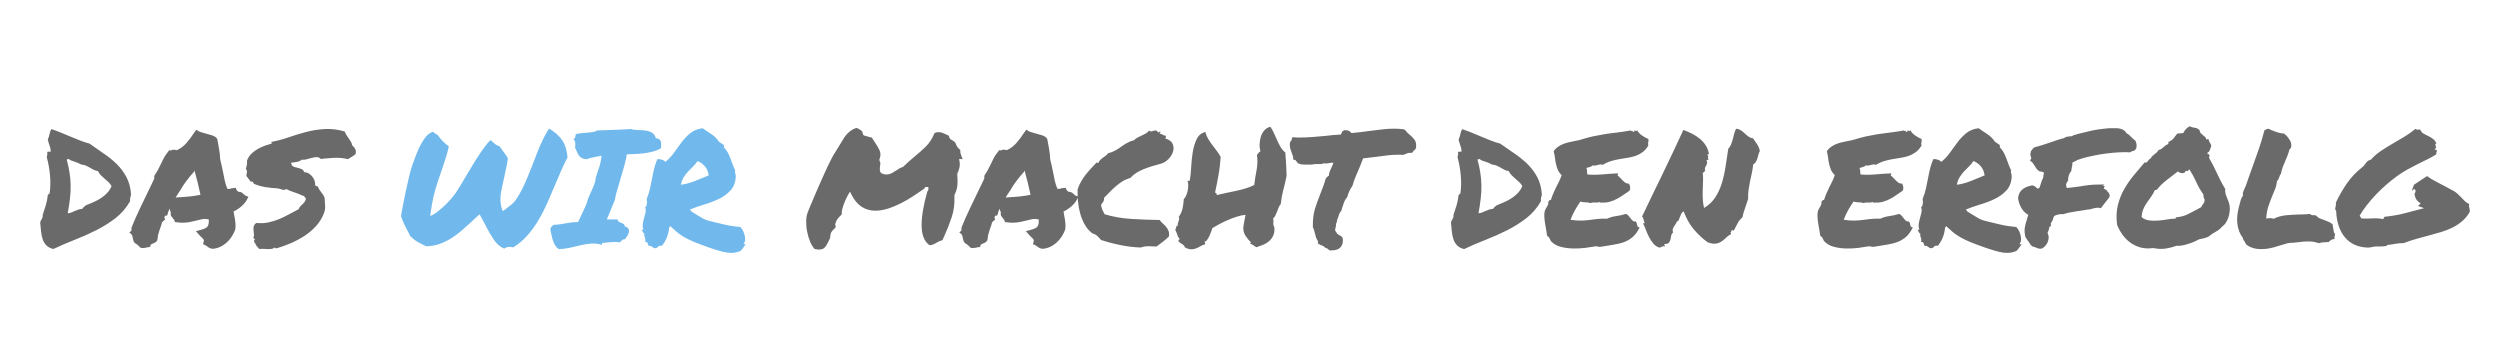 <?xml version="1.0" encoding="utf-8"?>
<!-- Generator: Adobe Illustrator 27.5.0, SVG Export Plug-In . SVG Version: 6.00 Build 0)  -->
<svg version="1.1" id="Ebene_1" xmlns="http://www.w3.org/2000/svg" xmlns:xlink="http://www.w3.org/1999/xlink" x="0px" y="0px"
	 viewBox="0 0 409.37 56.25" style="enable-background:new 0 0 409.37 56.25;" xml:space="preserve">
<style type="text/css">
	.st0{fill:#6A6A6A;}
	.st1{fill:#71B9EC;}
</style>
<path class="st0" d="M382.49,34.42c0.05,0.03,0.07,0.08,0.05,0.17c0.09,1.82,0.57,3.25,1.45,4.29c0.88,1.04,2.1,1.59,3.66,1.66
	c0.23,0.02,0.47-0.01,0.73-0.08c0.26-0.07,0.51-0.1,0.75-0.1h0.7c0.28,0,0.59-0.03,0.93-0.08c0.05-0.03,0.09-0.08,0.12-0.13
	c0.03-0.05,0.08-0.07,0.17-0.05c0.22-0.02,0.43-0.04,0.62-0.08c0.19-0.03,0.38-0.07,0.57-0.1c0.19-0.03,0.39-0.06,0.6-0.08
	c0.21-0.02,0.46-0.03,0.75-0.03c0.68-0.26,1.36-0.49,2.07-0.69c0.7-0.2,1.4-0.39,2.09-0.57c0.69-0.18,1.37-0.37,2.03-0.57
	c0.66-0.2,1.28-0.45,1.86-0.74c0.58-0.29,1.1-0.65,1.57-1.05c0.47-0.41,0.87-0.9,1.2-1.49c0.03-0.24,0.02-0.45-0.05-0.62
	c-0.07-0.17-0.09-0.4-0.05-0.68c-0.29-0.14-0.55-0.31-0.75-0.52c-0.21-0.21-0.42-0.42-0.62-0.64c-0.21-0.22-0.42-0.42-0.65-0.62
	c-0.23-0.2-0.49-0.37-0.81-0.51c-0.33-0.19-0.68-0.39-1.06-0.58c-0.38-0.2-0.75-0.39-1.12-0.58c-0.36-0.19-0.71-0.38-1.04-0.57
	c-0.33-0.19-0.61-0.37-0.83-0.55l-2.16,1.43c-0.04,0.17-0.09,0.32-0.16,0.44c-0.07,0.12-0.11,0.28-0.13,0.47
	c0.07,0.04,0.12,0.04,0.14,0c0.03-0.03,0.04-0.07,0.05-0.1c0.01-0.03,0.02-0.07,0.04-0.1c0.02-0.03,0.07-0.03,0.16,0
	c0.12,0.09,0.18,0.2,0.18,0.34c0,0.14-0.06,0.26-0.18,0.36c0.03,0.42,0.14,0.75,0.32,1.01c0.18,0.26,0.41,0.47,0.69,0.62
	c-0.07,0.09-0.16,0.17-0.27,0.25C396,33.61,396,33.7,396.1,33.8c0.24,0.07,0.52,0.16,0.83,0.29c-1.06,0.28-2.1,0.55-3.12,0.82
	c-1.02,0.27-2.12,0.46-3.3,0.58c-0.09,0.04-0.14,0.1-0.16,0.18c-0.02,0.09-0.06,0.16-0.13,0.21c-0.57-0.12-1.14-0.16-1.71-0.12
	c-0.57,0.04-1.19,0.05-1.84,0.01c-0.04-0.09-0.08-0.16-0.14-0.23c-0.06-0.07-0.11-0.15-0.14-0.23c0.33-0.57,0.73-1.16,1.2-1.75
	c0.47-0.6,0.97-1.18,1.51-1.74c0.54-0.56,1.1-1.1,1.68-1.6c0.58-0.5,1.16-0.96,1.73-1.38c0.57-0.42,1.15-0.78,1.73-1.1
	c0.58-0.32,1.15-0.62,1.71-0.9c0.56-0.28,1.1-0.54,1.61-0.79c0.51-0.25,0.97-0.51,1.39-0.79c-0.03-0.14-0.03-0.24,0.01-0.3
	c0.04-0.06,0.07-0.14,0.07-0.25c0-0.12-0.06-0.18-0.18-0.18c-0.12,0-0.18-0.06-0.18-0.18c0.16,0,0.23-0.04,0.23-0.13
	c0-0.09-0.02-0.18-0.05-0.29c-0.04-0.1-0.06-0.2-0.06-0.29c-0.01-0.09,0.05-0.13,0.17-0.13c-0.12-0.31-0.3-0.56-0.53-0.74
	c-0.23-0.18-0.48-0.34-0.75-0.47c-0.27-0.13-0.53-0.26-0.78-0.39c-0.25-0.13-0.45-0.36-0.61-0.69c-0.12-0.03-0.24-0.03-0.35,0.01
	s-0.26,0-0.45-0.12c-0.54,0.47-1.14,0.9-1.81,1.3c-0.67,0.4-1.33,0.79-1.99,1.17c-0.66,0.38-1.29,0.78-1.9,1.19
	c-0.61,0.42-1.13,0.88-1.56,1.38c-0.19,0.03-0.35,0.1-0.47,0.19c-0.12,0.1-0.23,0.2-0.32,0.32c-0.1,0.12-0.19,0.25-0.29,0.38
	c-0.1,0.13-0.22,0.26-0.38,0.38c-0.95,0.74-1.77,1.61-2.45,2.58c-0.68,0.98-1.29,2.04-1.83,3.18c0.03,0.24,0.03,0.44-0.03,0.6
	c-0.05,0.16-0.08,0.33-0.08,0.52C382.39,34.36,382.44,34.39,382.49,34.42 M367.63,39.7c0.03,0.05,0.09,0.16,0.16,0.31
	c0.62,0.52,1.45,0.78,2.47,0.78c0.69,0,1.38-0.1,2.07-0.29c0.68-0.19,1.32-0.38,1.91-0.57c0.09-0.03,0.17-0.06,0.26-0.08
	c0.09-0.02,0.23-0.04,0.44-0.08c0.26,0,0.52-0.01,0.78-0.04c0.26-0.03,0.52-0.06,0.78-0.09c0.24-0.03,0.49-0.06,0.74-0.08
	c0.25-0.02,0.5-0.03,0.74-0.03c0.62,0,1.19,0.1,1.71,0.29c0.36-0.1,0.72-0.16,1.07-0.16c0.17,0,0.35-0.01,0.55-0.03
	c0.12-0.12,0.23-0.22,0.34-0.3c0.1-0.08,0.32-0.15,0.65-0.22l-0.05-0.34c0.07-0.1,0.1-0.22,0.1-0.36c0.02-0.07-0.04-0.2-0.18-0.39
	l-0.23-1.32c-0.21-0.16-0.42-0.28-0.64-0.38c-0.22-0.09-0.44-0.19-0.66-0.27c-0.26-0.09-0.5-0.18-0.73-0.27
	c-0.23-0.09-0.46-0.26-0.7-0.51c-0.09-0.02-0.16-0.03-0.21-0.03h-0.16c-0.12,0-0.21,0-0.26-0.01c-0.05-0.01-0.16-0.07-0.34-0.19
	c-0.52,0.05-1.08,0.08-1.69,0.08c-0.73,0.02-1.46,0.06-2.2,0.13c-0.74,0.07-1.42,0.26-2.04,0.57c-0.21-0.07-0.42-0.1-0.65-0.1
	c-0.17,0-0.36,0.03-0.57,0.08c0.03-0.76,0.16-1.44,0.36-2.04c0.21-0.6,0.43-1.2,0.68-1.81c0.14-0.33,0.28-0.66,0.42-1
	c0.14-0.34,0.24-0.78,0.31-1.31c0.1-0.09,0.18-0.19,0.23-0.3c0.05-0.11,0.1-0.22,0.13-0.32c0.03-0.09,0.06-0.17,0.09-0.26
	c0.03-0.09,0.09-0.19,0.19-0.31c0.09-0.45,0.19-0.83,0.31-1.14c0.12-0.31,0.25-0.62,0.39-0.93c0.12-0.28,0.24-0.57,0.36-0.87
	c0.12-0.3,0.23-0.65,0.34-1.05c0.07-0.03,0.16-0.13,0.26-0.29c0.07-0.45,0.02-0.82-0.14-1.1c-0.16-0.29-0.36-0.56-0.58-0.82
	l-0.44-0.39c-0.35,0-0.77-0.08-1.26-0.25c-0.49-0.16-0.92-0.34-1.29-0.53c-0.07,0-0.13,0.01-0.18,0.03
	c-0.05,0.02-0.1,0.04-0.13,0.05c-0.1,0.04-0.23,0.1-0.36,0.21c-0.26,1.04-0.55,2.02-0.87,2.94c-0.32,0.92-0.65,1.85-1,2.81
	c-0.19,0.52-0.39,1.06-0.58,1.62c-0.2,0.56-0.4,1.15-0.61,1.75c-0.02,0.03-0.04,0.07-0.05,0.12c-0.02,0.04-0.04,0.09-0.08,0.14
	c-0.09,0.19-0.17,0.4-0.26,0.62c-0.09,0.23-0.1,0.43-0.03,0.62c-0.17,0.21-0.3,0.47-0.39,0.79c-0.09,0.32-0.17,0.65-0.26,0.97
	c-0.03,0.19-0.08,0.37-0.13,0.55c-0.09,0.36-0.15,0.75-0.18,1.17c-0.03,0.42-0.03,0.83,0.03,1.23c0.05,0.41,0.15,0.8,0.29,1.18
	c0.14,0.38,0.33,0.72,0.57,1.01c0.03,0.16,0.08,0.28,0.13,0.38c0.05,0.1,0.11,0.18,0.18,0.25C367.56,39.59,367.59,39.65,367.63,39.7
	 M353.03,31.1c0.02,0.02,0.07,0,0.16-0.05c0.48-0.61,1.03-1.13,1.62-1.58c0.6-0.45,1.2-0.92,1.81-1.4c0.1,0.09,0.22,0.16,0.35,0.21
	c0.13,0.05,0.26,0.08,0.39,0.08c0.13,0,0.25-0.03,0.35-0.09c0.1-0.06,0.18-0.18,0.23-0.35c0.12,0.12,0.23,0.14,0.34,0.05
	c0.1-0.09,0.17-0.17,0.21-0.26c0.43,0.66,0.81,1.36,1.14,2.09c0.33,0.74,0.72,1.42,1.17,2.04c0,0.21,0.01,0.36,0.04,0.47
	c0.03,0.1,0.08,0.23,0.17,0.39c-0.02,0.29-0.1,0.52-0.23,0.68c-0.14,0.16-0.25,0.34-0.34,0.55c-0.68,0.35-1.32,0.69-1.95,1.03
	c-0.62,0.34-1.3,0.54-2.03,0.61c-0.14,0-0.21,0.08-0.21,0.23c-0.4,0-0.85,0.04-1.35,0.13c-0.5,0.09-1,0.15-1.51,0.19
	c-0.5,0.04-0.99,0.03-1.47-0.03c-0.48-0.06-0.89-0.24-1.23-0.53c0.02-0.5,0.11-0.94,0.27-1.31c0.16-0.37,0.36-0.72,0.58-1.05
	c0.22-0.33,0.45-0.65,0.69-0.97c0.23-0.32,0.44-0.68,0.61-1.08C352.95,31.09,353.01,31.09,353.03,31.1 M354.59,40.71
	c0.59-0.09,1.19-0.24,1.82-0.47c0.26,0.03,0.55,0.02,0.88-0.04c0.33-0.06,0.66-0.14,0.99-0.25c0.33-0.1,0.65-0.22,0.96-0.35
	c0.31-0.13,0.58-0.26,0.81-0.4c0.29-0.07,0.58-0.13,0.86-0.19c0.28-0.06,0.54-0.16,0.78-0.3c0.35-0.29,0.73-0.55,1.14-0.77
	c0.42-0.22,0.76-0.5,1.04-0.84c0.22-0.14,0.42-0.34,0.6-0.61c0.17-0.27,0.31-0.56,0.42-0.87c0.1-0.31,0.17-0.64,0.21-0.97
	c0.03-0.34,0.03-0.65,0-0.95c-0.03-0.22-0.1-0.45-0.18-0.68c-0.09-0.23-0.18-0.45-0.27-0.68c-0.1-0.22-0.17-0.45-0.23-0.69
	c-0.06-0.23-0.07-0.47-0.04-0.71c-0.5-0.81-0.95-1.67-1.35-2.56c-0.4-0.89-0.84-1.74-1.32-2.56c0.07-0.1,0.1-0.23,0.08-0.39
	c-0.02-0.12-0.08-0.19-0.18-0.19c-0.1-0.01-0.16-0.08-0.16-0.22c0.21-0.09,0.35-0.25,0.42-0.48c0.07-0.23,0.15-0.45,0.23-0.66
	c-0.04-0.12-0.07-0.23-0.12-0.31c-0.04-0.09-0.09-0.16-0.13-0.23c-0.04-0.07-0.08-0.15-0.12-0.23c-0.03-0.09-0.07-0.2-0.1-0.34
	c-0.09-0.02-0.14-0.01-0.17,0.03c-0.03,0.03-0.08,0.05-0.17,0.05c-0.04-0.19-0.11-0.34-0.23-0.44c-0.12-0.1-0.24-0.2-0.36-0.3
	c-0.12-0.1-0.23-0.2-0.34-0.31c-0.1-0.11-0.16-0.27-0.18-0.48c-0.24-0.24-0.51-0.38-0.81-0.4c-0.29-0.03-0.57-0.11-0.83-0.25
	c-0.26,0.17-0.46,0.33-0.6,0.47c-0.14,0.14-0.29,0.36-0.44,0.65c-0.24,0.03-0.42,0.05-0.53,0.05c-0.11,0-0.26,0.01-0.45,0.03
	c-0.24,0.33-0.45,0.6-0.62,0.81c-0.17,0.21-0.45,0.4-0.83,0.57v0.34c-0.17,0.05-0.32,0.12-0.44,0.21c-0.12,0.09-0.24,0.18-0.35,0.29
	c-0.11,0.1-0.23,0.2-0.36,0.29c-0.13,0.09-0.28,0.15-0.45,0.18c-0.09,0.16-0.19,0.29-0.3,0.39c-0.11,0.1-0.23,0.2-0.36,0.3
	c-0.13,0.1-0.25,0.19-0.36,0.3c-0.11,0.1-0.2,0.23-0.27,0.39c-0.1,0.03-0.19,0.1-0.27,0.18c-0.08,0.09-0.15,0.17-0.21,0.26
	c-0.06,0.09-0.13,0.16-0.21,0.21c-0.08,0.05-0.18,0.05-0.3,0c-0.55,0.66-1.13,1.34-1.73,2.05c-0.6,0.71-1.13,1.47-1.6,2.29
	c-0.47,0.81-0.82,1.7-1.06,2.66c-0.24,0.96-0.29,2.03-0.13,3.21c0.22,0.57,0.51,1.11,0.87,1.61c0.35,0.5,0.78,0.93,1.27,1.3
	c0.49,0.36,1.05,0.63,1.68,0.81c0.62,0.17,1.32,0.21,2.08,0.1C353.31,40.76,354,40.8,354.59,40.71 M331.99,35.6
	c-0.04,0.12-0.07,0.25-0.1,0.39c-0.14,0.4-0.25,0.8-0.32,1.21c-0.08,0.41-0.06,0.91,0.06,1.52c0.07,0.16,0.15,0.29,0.23,0.42
	c0.09,0.12,0.17,0.24,0.26,0.36c0.07,0.1,0.14,0.2,0.21,0.3c0.07,0.1,0.13,0.19,0.18,0.3l0.31,0.26c0.09,0.02,0.17,0.04,0.26,0.07
	c0.09,0.03,0.17,0.06,0.26,0.09c0.14,0.05,0.27,0.1,0.4,0.16c0.13,0.05,0.33,0.06,0.61,0.03c0.26-0.14,0.48-0.33,0.68-0.58
	c0.19-0.25,0.32-0.54,0.39-0.87c0.09-0.4,0.04-0.75-0.13-1.07c0-0.05,0.01-0.1,0.03-0.16c0.02-0.05,0.04-0.11,0.08-0.18
	c0.03-0.1,0.07-0.22,0.12-0.34c0.04-0.12,0.06-0.25,0.06-0.39l0.03-0.01c0-0.01,0.08-0.03,0.23-0.07l-0.03-0.47
	c0.09-0.12,0.16-0.24,0.22-0.35c0.06-0.11,0.11-0.23,0.14-0.35c0.03-0.1,0.07-0.2,0.1-0.3c0.03-0.09,0.1-0.19,0.21-0.27
	c0.16-0.05,0.32-0.1,0.49-0.16c0.17-0.05,0.35-0.08,0.52-0.08c0.03,0,0.07,0,0.1,0.01c0.03,0.01,0.15,0,0.34-0.01
	c0.31-0.12,0.65-0.21,1-0.27c0.35-0.06,0.72-0.13,1.1-0.19c0.28-0.03,0.55-0.07,0.83-0.12c0.28-0.04,0.62-0.1,1.04-0.17
	c0.16,0,0.31-0.02,0.47-0.07c0.16-0.04,0.3-0.08,0.44-0.12c0.29-0.09,0.61-0.12,0.93-0.1l0.26,0.08l0.16-0.21l1.22-1.56l0.08-0.26
	c-0.02-0.19-0.06-0.34-0.13-0.45c-0.07-0.11-0.15-0.19-0.23-0.25l-0.18-0.26c-0.05-0.03-0.11-0.06-0.17-0.09s-0.15-0.07-0.27-0.12
	l0.16-0.42l-0.29-0.03l0.23-0.23h-1.01c-0.54,0-1.05,0.03-1.55,0.09c-0.49,0.06-0.98,0.13-1.47,0.22c-0.38,0.05-0.74,0.1-1.08,0.14
	c-0.34,0.04-0.68,0.08-1.03,0.12l-0.1-0.31c-0.03-0.14-0.03-0.27,0.01-0.4c0.04-0.13,0.1-0.23,0.17-0.3l0.13-0.26
	c-0.02-0.59,0.16-1.1,0.52-1.53c0.02-0.1,0.03-0.2,0.04-0.3c0.01-0.09,0.02-0.19,0.04-0.27c0.03-0.12,0.06-0.25,0.08-0.38
	c0.02-0.13,0.02-0.26,0-0.4c0.1-0.07,0.18-0.11,0.23-0.13c0.23-0.09,0.41-0.18,0.55-0.29c0.5-0.19,1.09-0.37,1.77-0.53
	c0.68-0.16,1.37-0.3,2.08-0.42c0.71-0.11,1.41-0.2,2.09-0.26c0.68-0.06,1.29-0.09,1.81-0.09h0.38c0.11,0,0.28,0.01,0.51,0.03
	l0.34-0.18c0.12-0.03,0.24-0.07,0.36-0.1c0.12-0.03,0.23-0.16,0.34-0.36c0.12-0.4,0.09-0.81-0.1-1.22l-0.21-0.21
	c-0.05-0.03-0.11-0.08-0.18-0.14c-0.07-0.06-0.15-0.13-0.23-0.22c-0.12-0.12-0.25-0.25-0.39-0.38c-0.14-0.13-0.29-0.24-0.47-0.32
	c-0.29-0.55-0.89-0.83-1.79-0.83c-0.1,0-0.21,0-0.31,0.01c-0.1,0.01-0.21,0-0.31-0.01L345.24,21c-1.06,0.09-2.01,0.23-2.86,0.42
	c-0.85,0.19-1.53,0.36-2.05,0.49c-0.28,0.07-0.56,0.16-0.86,0.26c-0.05,0.07-0.13,0.11-0.23,0.13c-0.1,0.02-0.22,0.03-0.34,0.03
	c-0.14,0.02-0.29,0.04-0.45,0.06c-0.16,0.03-0.32,0.1-0.45,0.22c-0.42,0.1-0.83,0.23-1.25,0.36c-0.42,0.14-0.82,0.28-1.22,0.42
	c-0.4,0.14-0.81,0.27-1.22,0.4c-0.42,0.13-0.82,0.25-1.22,0.35l-0.26,0.26c-0.02,0.03-0.11,0.16-0.29,0.39l-0.05,0.31
	c-0.04,0.1-0.03,0.27,0.03,0.49c0.07,0.12,0.1,0.21,0.1,0.27c0,0.06-0.02,0.11-0.05,0.14l-0.16,0.31l0.31,0.21
	c0.09,0.09,0.16,0.18,0.23,0.29c0.07,0.1,0.15,0.23,0.23,0.36c0.09,0.14,0.17,0.27,0.25,0.4c0.08,0.13,0.25,0.29,0.51,0.48
	c0.07,0.02,0.13,0.03,0.18,0.04c0.05,0.01,0.1,0.01,0.16,0.01c0.1,0.04,0.18,0.06,0.22,0.07c0.04,0.01,0.12,0.06,0.22,0.14
	c-0.03,0.09-0.07,0.19-0.1,0.31c-0.04,0.12-0.04,0.26-0.03,0.42c-0.1,0.19-0.19,0.38-0.26,0.57c-0.07,0.19-0.13,0.38-0.18,0.57
	c-0.05,0.14-0.1,0.28-0.14,0.42c-0.04,0.14-0.15,0.24-0.32,0.31c-0.09-0.07-0.18-0.14-0.27-0.21c-0.1-0.07-0.19-0.15-0.27-0.23
	l-0.39-0.13c-0.23,0.05-0.46,0.12-0.7,0.19c-0.24,0.08-0.48,0.19-0.7,0.34c-0.23,0.15-0.42,0.34-0.58,0.57
	c-0.16,0.23-0.27,0.56-0.32,0.97c0.03,0.49,0.19,1,0.47,1.53c0.28,0.54,0.68,0.95,1.2,1.25C332.06,35.35,332.02,35.48,331.99,35.6
	 M324.3,27.17c0.36,0.39,0.59,0.91,0.68,1.55c-0.71,0.29-1.46,0.6-2.26,0.92c-0.8,0.32-1.56,0.52-2.29,0.61
	c0.09-0.47,0.23-0.87,0.44-1.21c0.21-0.34,0.45-0.65,0.71-0.94c0.27-0.29,0.54-0.56,0.82-0.83c0.28-0.27,0.53-0.57,0.75-0.9
	C323.55,26.51,323.94,26.78,324.3,27.17 M314.44,38.61c0.03,0.1,0.06,0.2,0.09,0.3c0.03,0.1,0.06,0.2,0.08,0.31
	c0.02,0.11,0,0.25-0.05,0.4c0.22-0.02,0.36,0.05,0.42,0.19c0.05,0.15,0.1,0.3,0.16,0.45c0.19-0.02,0.33,0,0.42,0.05
	c0.09,0.05,0.16,0.1,0.23,0.16c0.07,0.05,0.15,0.1,0.23,0.14c0.09,0.04,0.22,0.05,0.39,0.01c0.14-0.09,0.26-0.18,0.35-0.29
	c0.1-0.1,0.28-0.13,0.56-0.08c0.35-0.45,0.61-0.89,0.79-1.32c0.18-0.43,0.32-1,0.4-1.69c0.05-0.02,0.08-0.05,0.09-0.1
	c0.01-0.05,0.04-0.09,0.09-0.1c0.38,0.35,0.72,0.65,1.01,0.9c0.29,0.25,0.61,0.49,0.96,0.7c0.35,0.22,0.75,0.44,1.22,0.66
	c0.47,0.23,1.07,0.48,1.82,0.75c1.51,0.57,2.74,0.97,3.71,1.2c0.97,0.22,1.77,0.22,2.39-0.03c0.17-0.02,0.32-0.08,0.43-0.18
	c0.11-0.1,0.21-0.22,0.3-0.34c0.09-0.12,0.17-0.24,0.26-0.36c0.09-0.12,0.19-0.22,0.31-0.31c-0.09-0.02-0.17-0.02-0.25-0.01
	c-0.08,0.01-0.13-0.02-0.14-0.09c0.12-0.14,0.19-0.32,0.22-0.56c0.03-0.23,0.01-0.48-0.04-0.74c-0.05-0.26-0.14-0.52-0.26-0.78
	c-0.12-0.26-0.28-0.48-0.47-0.68c-0.47-0.05-0.84-0.09-1.12-0.13c-0.28-0.03-0.54-0.07-0.78-0.12c-0.24-0.04-0.52-0.1-0.82-0.18
	c-0.3-0.08-0.72-0.18-1.26-0.3c-0.54-0.12-0.96-0.22-1.26-0.31c-0.3-0.09-0.58-0.19-0.83-0.32c-0.25-0.13-0.52-0.29-0.81-0.48
	c-0.29-0.19-0.69-0.44-1.21-0.75c0.03-0.1,0.01-0.16-0.06-0.16c-0.08,0-0.12-0.03-0.12-0.1c0.69-0.29,1.46-0.57,2.31-0.82
	c0.85-0.25,1.65-0.55,2.4-0.91c0.75-0.35,1.39-0.81,1.92-1.38c0.53-0.56,0.83-1.3,0.9-2.22c0-0.14-0.01-0.26-0.03-0.35
	c-0.02-0.1-0.04-0.18-0.06-0.26c-0.03-0.08-0.04-0.16-0.05-0.23c-0.01-0.08,0-0.17,0.04-0.27c-0.16-0.29-0.29-0.61-0.42-0.96
	c-0.12-0.35-0.25-0.69-0.38-1.03c-0.13-0.34-0.28-0.66-0.44-0.96c-0.16-0.3-0.37-0.57-0.61-0.79v-0.39
	c-0.14-0.09-0.27-0.18-0.4-0.27c-0.13-0.1-0.26-0.19-0.4-0.27c-0.33-0.5-0.75-0.92-1.27-1.26c-0.52-0.34-0.99-0.65-1.4-0.95
	c-0.8,0.09-1.46,0.35-2,0.78c-0.54,0.43-1.02,0.93-1.44,1.49c-0.42,0.56-0.84,1.14-1.26,1.73c-0.42,0.59-0.89,1.09-1.43,1.51
	c-0.09-0.14-0.26-0.26-0.53-0.35c-0.27-0.1-0.52-0.13-0.77-0.09c-0.21,0.47-0.38,0.97-0.51,1.49c-0.13,0.53-0.25,1.07-0.35,1.64
	c-0.1,0.56-0.22,1.13-0.35,1.7c-0.13,0.57-0.31,1.13-0.53,1.66c0.02,0.1,0.03,0.24,0.04,0.4c0.01,0.16,0,0.32-0.03,0.47
	c-0.03,0.15-0.06,0.27-0.1,0.36c-0.04,0.1-0.11,0.12-0.19,0.06c0.12,0.31,0.15,0.61,0.09,0.9c-0.06,0.29-0.13,0.58-0.22,0.88
	c-0.09,0.3-0.16,0.61-0.22,0.94c-0.06,0.32-0.03,0.67,0.09,1.05h-0.29c0.09,0.14,0.16,0.28,0.23,0.43c0.07,0.15,0.15,0.21,0.23,0.19
	C314.43,38.39,314.42,38.51,314.44,38.61 M300.35,40.43c0.62,0.16,1.27,0.24,1.95,0.26c0.68,0.02,1.35-0.02,2.01-0.1
	c0.67-0.09,1.24-0.17,1.73-0.26c0.14,0,0.27,0.02,0.4,0.06c0.13,0.04,0.29,0.05,0.48,0.01c0.78-0.14,1.48-0.26,2.12-0.35
	c0.63-0.1,1.2-0.24,1.71-0.44c0.51-0.2,0.97-0.48,1.38-0.84c0.41-0.36,0.77-0.88,1.1-1.56c-0.14,0.02-0.23,0-0.29-0.06
	c-0.05-0.06-0.09-0.14-0.12-0.25c-0.03-0.1-0.05-0.22-0.08-0.34c-0.03-0.12-0.08-0.22-0.17-0.31c-0.19,0.04-0.35,0-0.47-0.1
	c-0.12-0.1-0.24-0.23-0.35-0.38c-0.11-0.15-0.23-0.29-0.35-0.44c-0.12-0.15-0.27-0.25-0.44-0.3c-0.49,0.16-1.01,0.27-1.57,0.35
	c-0.56,0.08-1.06,0.22-1.49,0.43c-0.64-0.02-1.18,0-1.62,0.05c-0.44,0.05-0.87,0.1-1.29,0.16c-0.42,0.05-0.86,0.09-1.32,0.1
	c-0.47,0.02-1.06-0.03-1.77-0.13c0.21-0.55,0.45-1.08,0.73-1.57c0.28-0.49,0.57-0.97,0.88-1.42c0.24,0.09,0.52,0.13,0.84,0.13
	c0.32,0,0.6,0.04,0.84,0.13c0.19-0.09,0.43-0.12,0.71-0.09c0.29,0.03,0.51,0,0.69-0.09c0.09,0.07,0.16,0.1,0.22,0.1h0.22
	c0.48,0.02,0.94-0.03,1.35-0.16c0.42-0.12,0.8-0.28,1.16-0.47c0.35-0.19,0.7-0.4,1.03-0.64c0.33-0.23,0.67-0.46,1.01-0.69
	c0.09-0.21,0.11-0.41,0.08-0.6c-0.03-0.19-0.1-0.37-0.18-0.55c-0.21,0.02-0.39-0.02-0.55-0.12c-0.16-0.1-0.31-0.22-0.45-0.36
	c-0.15-0.15-0.29-0.3-0.43-0.45c-0.14-0.16-0.29-0.29-0.44-0.39c0-0.09,0.02-0.15,0.05-0.18c0.03-0.03,0.04-0.09,0.03-0.18
	c-0.85,0.03-1.71,0.09-2.6,0.17c-0.88,0.08-1.69,0.08-2.42,0.01c-0.05-0.14-0.07-0.3-0.06-0.49c0.01-0.19-0.03-0.38-0.12-0.57
	c0.19-0.05,0.38-0.1,0.56-0.16c0.18-0.05,0.34-0.14,0.48-0.26c0.21,0.04,0.38,0.04,0.53,0c0.15-0.03,0.28-0.07,0.4-0.1
	c0.12-0.03,0.24-0.06,0.35-0.06c0.11-0.01,0.24,0.01,0.38,0.06c0.45-0.28,0.91-0.48,1.38-0.62c0.47-0.14,0.93-0.25,1.39-0.32
	c0.46-0.08,0.91-0.15,1.35-0.22c0.44-0.07,0.86-0.17,1.26-0.31c0.4-0.14,0.77-0.34,1.13-0.6c0.35-0.26,0.67-0.62,0.95-1.09
	c-0.03-0.14-0.05-0.25-0.05-0.32c0-0.08,0.01-0.15,0.03-0.21c0.02-0.06,0.03-0.13,0.04-0.19c0.01-0.07,0-0.18-0.01-0.34
	c-0.4-0.17-0.76-0.38-1.09-0.61c-0.33-0.23-0.6-0.53-0.81-0.9c0.02,0.09,0.01,0.14-0.03,0.17c-0.04,0.03-0.07,0.03-0.12,0.01
	c-0.04-0.02-0.1-0.03-0.16-0.05c-0.06-0.02-0.11-0.03-0.14-0.03c0,0.04,0,0.07,0.01,0.12c0.01,0.04,0.01,0.09,0.01,0.14
	c-0.14,0-0.23-0.06-0.29-0.18h-0.17c-0.04,0-0.07-0.03-0.09-0.08c-0.88,0.16-1.66,0.27-2.34,0.35c-0.68,0.08-1.32,0.16-1.95,0.26
	c-0.62,0.1-1.26,0.22-1.92,0.36c-0.66,0.15-1.4,0.35-2.23,0.61c-0.47,0.1-0.91,0.19-1.32,0.27c-0.42,0.08-0.8,0.18-1.16,0.31
	c-0.36,0.13-0.68,0.29-0.97,0.49c-0.29,0.2-0.55,0.45-0.75,0.77c0.1,0.35,0.17,0.69,0.21,1.03c0.03,0.34,0.09,0.67,0.16,1
	c0.07,0.33,0.17,0.65,0.3,0.97c0.13,0.32,0.34,0.62,0.64,0.9c-0.14,0.4-0.29,0.76-0.45,1.08c-0.16,0.32-0.32,0.64-0.48,0.95
	c-0.16,0.31-0.3,0.63-0.44,0.96c-0.14,0.33-0.27,0.68-0.39,1.07c-0.14-0.03-0.22,0-0.25,0.09c-0.03,0.1-0.09,0.15-0.19,0.17
	c0.03,0.14,0.03,0.28-0.01,0.42c-0.04,0.14-0.1,0.27-0.18,0.4c-0.08,0.13-0.16,0.26-0.23,0.4c-0.08,0.14-0.13,0.29-0.17,0.44
	c-0.05,0.29-0.06,0.62-0.04,0.97c0.03,0.36,0.07,0.71,0.13,1.06c0.06,0.36,0.12,0.7,0.18,1.04c0.06,0.34,0.11,0.64,0.14,0.9
	c0.23,0.12,0.37,0.28,0.43,0.47c0.06,0.19,0.16,0.36,0.3,0.49C299.21,40,299.73,40.27,300.35,40.43 M273.92,37.52
	c0.04-0.16,0.11-0.3,0.19-0.43c0.09-0.13,0.18-0.26,0.27-0.39c0.1-0.13,0.16-0.27,0.19-0.43c0.14,0,0.24-0.08,0.31-0.23
	c0.07-0.16,0.14-0.33,0.21-0.52c0.07-0.19,0.15-0.37,0.23-0.55c0.09-0.17,0.22-0.29,0.39-0.34c0.4,1.11,0.94,2.07,1.61,2.88
	c0.68,0.81,1.44,1.53,2.29,2.16c0.57,0.21,1.03,0.28,1.39,0.22c0.35-0.06,0.67-0.19,0.94-0.38c0.27-0.19,0.51-0.4,0.74-0.62
	c0.22-0.23,0.48-0.41,0.78-0.55c-0.09-0.21-0.09-0.33-0.01-0.38c0.08-0.04,0.11-0.14,0.09-0.3c0.14,0.02,0.22,0.05,0.23,0.09
	c0.02,0.04,0.07,0.03,0.16-0.04c0.21-0.38,0.41-0.76,0.6-1.14c0.19-0.38,0.45-0.7,0.78-0.96c0.09-0.45,0.22-0.94,0.42-1.47
	c0.19-0.53,0.36-1.04,0.52-1.55c-0.02-0.55,0.01-1.07,0.08-1.53c0.07-0.47,0.15-0.92,0.23-1.35c0.09-0.43,0.18-0.87,0.29-1.32
	c0.1-0.45,0.18-0.94,0.23-1.45c0.19-0.12,0.34-0.27,0.44-0.44c0.1-0.17,0.19-0.36,0.25-0.57c0.06-0.21,0.12-0.42,0.17-0.62
	c0.05-0.21,0.13-0.4,0.23-0.57c-0.07-0.4-0.21-0.76-0.42-1.08c-0.21-0.32-0.43-0.65-0.68-1c-0.31-0.05-0.57-0.16-0.78-0.31
	c-0.21-0.16-0.41-0.32-0.6-0.51c-0.19-0.18-0.39-0.35-0.61-0.49c-0.22-0.15-0.48-0.24-0.79-0.27c-0.14,0.24-0.25,0.52-0.32,0.82
	c-0.08,0.3-0.16,0.6-0.23,0.9c-0.08,0.29-0.17,0.58-0.29,0.86c-0.11,0.28-0.26,0.51-0.45,0.7c-0.16,1-0.31,1.99-0.45,2.96
	c-0.15,0.97-0.36,1.88-0.62,2.73c-0.27,0.85-0.63,1.62-1.09,2.31c-0.46,0.69-1.06,1.26-1.81,1.69c-0.12-0.54-0.19-1.06-0.21-1.56
	c-0.02-0.5-0.02-0.99,0-1.47c0.02-0.48,0.03-0.94,0.05-1.4c0.02-0.46,0-0.91-0.05-1.36c0.07,0.02,0.12,0.01,0.14-0.01
	c0.03-0.03,0.05-0.06,0.06-0.09c0.02-0.03,0.04-0.07,0.07-0.09c0.03-0.03,0.07-0.04,0.14-0.04c-0.07-0.22-0.08-0.4-0.04-0.53
	c0.04-0.13,0.1-0.25,0.17-0.36c0.07-0.11,0.12-0.24,0.16-0.38c0.03-0.14,0.01-0.33-0.08-0.57c0.09,0.03,0.15,0.03,0.18-0.01
	c0.03-0.04,0.1-0.06,0.18-0.04c-0.09-0.12-0.13-0.22-0.13-0.29c0-0.07,0.01-0.13,0.03-0.17c0.02-0.04,0.02-0.09,0.01-0.13
	c-0.01-0.04-0.06-0.12-0.14-0.22c0.03-0.07,0.08-0.09,0.13-0.05c0.05,0.04,0.1,0,0.13-0.1c-0.09-0.52-0.26-0.98-0.53-1.39
	c-0.27-0.41-0.59-0.77-0.97-1.08c-0.38-0.31-0.8-0.58-1.26-0.82c-0.46-0.23-0.93-0.44-1.42-0.61c-0.54,1.18-1.1,2.38-1.68,3.6
	c-0.58,1.22-1.16,2.43-1.74,3.64c-0.58,1.2-1.16,2.39-1.73,3.56c-0.57,1.17-1.11,2.29-1.61,3.36c0.12,0.14,0.2,0.32,0.25,0.53
	c0.04,0.22,0.11,0.41,0.19,0.58c-0.05,0-0.11,0-0.17-0.01c-0.06-0.01-0.09,0.02-0.09,0.09c0.16,0.29,0.31,0.64,0.45,1.04
	c0.15,0.4,0.32,0.79,0.52,1.17c0.2,0.38,0.43,0.73,0.7,1.05c0.27,0.32,0.6,0.54,1,0.66c0.16-0.04,0.29-0.09,0.39-0.16
	c0.1-0.07,0.28-0.09,0.52-0.05c-0.03-0.14-0.07-0.22-0.12-0.23c-0.04-0.02-0.03-0.07,0.04-0.16c0.33,0.02,0.56-0.05,0.69-0.19
	c0.13-0.15,0.22-0.32,0.27-0.53c0.05-0.21,0.1-0.42,0.13-0.64c0.03-0.22,0.14-0.39,0.31-0.53C273.9,37.85,273.87,37.68,273.92,37.52
	 M255.62,40.43c0.62,0.16,1.27,0.24,1.95,0.26c0.68,0.02,1.35-0.02,2.01-0.1c0.67-0.09,1.24-0.17,1.73-0.26
	c0.14,0,0.27,0.02,0.4,0.06c0.13,0.04,0.29,0.05,0.48,0.01c0.78-0.14,1.48-0.26,2.12-0.35c0.63-0.1,1.2-0.24,1.71-0.44
	c0.51-0.2,0.97-0.48,1.38-0.84c0.41-0.36,0.77-0.88,1.1-1.56c-0.14,0.02-0.23,0-0.29-0.06c-0.05-0.06-0.09-0.14-0.12-0.25
	c-0.03-0.1-0.05-0.22-0.08-0.34c-0.03-0.12-0.08-0.22-0.17-0.31c-0.19,0.04-0.35,0-0.47-0.1c-0.12-0.1-0.24-0.23-0.35-0.38
	c-0.11-0.15-0.23-0.29-0.35-0.44c-0.12-0.15-0.27-0.25-0.44-0.3c-0.48,0.16-1.01,0.27-1.57,0.35c-0.56,0.08-1.06,0.22-1.49,0.43
	c-0.64-0.02-1.18,0-1.62,0.05c-0.44,0.05-0.87,0.1-1.29,0.16c-0.42,0.05-0.86,0.09-1.32,0.1c-0.47,0.02-1.06-0.03-1.77-0.13
	c0.21-0.55,0.45-1.08,0.73-1.57c0.28-0.49,0.57-0.97,0.88-1.42c0.24,0.09,0.52,0.13,0.84,0.13c0.32,0,0.6,0.04,0.84,0.13
	c0.19-0.09,0.43-0.12,0.71-0.09c0.29,0.03,0.51,0,0.69-0.09c0.09,0.07,0.16,0.1,0.22,0.1h0.22c0.48,0.02,0.94-0.03,1.35-0.16
	c0.42-0.12,0.8-0.28,1.16-0.47c0.35-0.19,0.7-0.4,1.03-0.64c0.33-0.23,0.67-0.46,1.01-0.69c0.09-0.21,0.11-0.41,0.08-0.6
	c-0.03-0.19-0.1-0.37-0.18-0.55c-0.21,0.02-0.39-0.02-0.55-0.12c-0.16-0.1-0.31-0.22-0.45-0.36c-0.15-0.15-0.29-0.3-0.43-0.45
	c-0.14-0.16-0.29-0.29-0.44-0.39c0-0.09,0.02-0.15,0.05-0.18c0.03-0.03,0.04-0.09,0.03-0.18c-0.85,0.03-1.71,0.09-2.6,0.17
	c-0.88,0.08-1.69,0.08-2.42,0.01c-0.05-0.14-0.07-0.3-0.06-0.49c0.01-0.19-0.03-0.38-0.12-0.57c0.19-0.05,0.38-0.1,0.56-0.16
	c0.18-0.05,0.34-0.14,0.48-0.26c0.21,0.04,0.39,0.04,0.53,0c0.15-0.03,0.28-0.07,0.4-0.1c0.12-0.03,0.24-0.06,0.35-0.06
	c0.11-0.01,0.24,0.01,0.38,0.06c0.45-0.28,0.91-0.48,1.38-0.62c0.47-0.14,0.93-0.25,1.39-0.32c0.46-0.08,0.91-0.15,1.35-0.22
	c0.44-0.07,0.86-0.17,1.26-0.31c0.4-0.14,0.77-0.34,1.13-0.6c0.35-0.26,0.67-0.62,0.95-1.09c-0.04-0.14-0.05-0.25-0.05-0.32
	c0-0.08,0.01-0.15,0.03-0.21c0.02-0.06,0.03-0.13,0.04-0.19c0.01-0.07,0-0.18-0.01-0.34c-0.4-0.17-0.76-0.38-1.09-0.61
	c-0.33-0.23-0.6-0.53-0.81-0.9c0.02,0.09,0.01,0.14-0.03,0.17c-0.03,0.03-0.07,0.03-0.12,0.01c-0.04-0.02-0.1-0.03-0.16-0.05
	c-0.06-0.02-0.11-0.03-0.14-0.03c0,0.04,0,0.07,0.01,0.12c0.01,0.04,0.01,0.09,0.01,0.14c-0.14,0-0.23-0.06-0.29-0.18h-0.17
	c-0.04,0-0.07-0.03-0.09-0.08c-0.88,0.16-1.66,0.27-2.34,0.35c-0.68,0.08-1.33,0.16-1.95,0.26c-0.62,0.1-1.26,0.22-1.92,0.36
	c-0.66,0.15-1.4,0.35-2.23,0.61c-0.47,0.1-0.91,0.19-1.32,0.27c-0.42,0.08-0.8,0.18-1.16,0.31c-0.36,0.13-0.68,0.29-0.97,0.49
	c-0.29,0.2-0.55,0.45-0.75,0.77c0.1,0.35,0.17,0.69,0.21,1.03c0.03,0.34,0.09,0.67,0.16,1c0.07,0.33,0.17,0.65,0.3,0.97
	c0.13,0.32,0.34,0.62,0.64,0.9c-0.14,0.4-0.29,0.76-0.45,1.08c-0.16,0.32-0.32,0.64-0.48,0.95c-0.16,0.31-0.3,0.63-0.44,0.96
	c-0.14,0.33-0.27,0.68-0.39,1.07c-0.14-0.03-0.22,0-0.25,0.09c-0.03,0.1-0.09,0.15-0.19,0.17c0.03,0.14,0.03,0.28-0.01,0.42
	c-0.04,0.14-0.1,0.27-0.18,0.4c-0.08,0.13-0.16,0.26-0.23,0.4c-0.08,0.14-0.13,0.29-0.17,0.44c-0.05,0.29-0.07,0.62-0.04,0.97
	c0.03,0.36,0.07,0.71,0.13,1.06c0.06,0.36,0.12,0.7,0.18,1.04c0.06,0.34,0.11,0.64,0.14,0.9c0.23,0.12,0.37,0.28,0.43,0.47
	c0.06,0.19,0.16,0.36,0.3,0.49C254.47,40,254.99,40.27,255.62,40.43 M243.12,26.44c0.36,0.1,0.77,0.26,1.22,0.51
	c0.29,0.02,0.55,0.08,0.77,0.18c0.22,0.1,0.42,0.21,0.61,0.32c0.19,0.11,0.39,0.23,0.6,0.34c0.21,0.11,0.45,0.19,0.73,0.22
	c0.12,0.26,0.28,0.49,0.48,0.69c0.2,0.2,0.41,0.39,0.62,0.57c0.22,0.18,0.42,0.36,0.62,0.55c0.2,0.18,0.37,0.4,0.51,0.66
	c-0.19,0.43-0.43,0.81-0.73,1.12c-0.29,0.31-0.62,0.59-0.99,0.83c-0.36,0.24-0.76,0.46-1.2,0.65c-0.43,0.19-0.87,0.37-1.3,0.55
	c-0.09,0.09-0.19,0.17-0.3,0.25c-0.11,0.08-0.2,0.19-0.27,0.32c-0.26,0.02-0.49,0.06-0.69,0.13c-0.2,0.07-0.39,0.15-0.57,0.23
	c-0.18,0.09-0.36,0.16-0.53,0.23c-0.17,0.07-0.37,0.11-0.6,0.13c0.16-0.85,0.28-1.64,0.36-2.36c0.09-0.73,0.13-1.44,0.12-2.13
	c-0.01-0.69-0.06-1.39-0.17-2.08c-0.1-0.69-0.26-1.43-0.47-2.21c0.07-0.07,0.18-0.1,0.34-0.1
	C242.48,26.21,242.76,26.35,243.12,26.44 M243.32,39.25c1.22-0.48,2.39-1,3.52-1.57c1.13-0.57,2.16-1.23,3.12-1.97
	c0.95-0.74,1.74-1.66,2.36-2.75v-0.36c0-0.09,0.01-0.16,0.03-0.23c0.02-0.07,0.03-0.14,0.05-0.21c0.02-0.07,0.04-0.16,0.08-0.26
	c-0.07-1.11-0.32-2.07-0.75-2.88c-0.43-0.81-0.97-1.54-1.62-2.17c-0.65-0.63-1.37-1.21-2.16-1.74c-0.79-0.53-1.55-1.06-2.3-1.6
	c-0.48-0.12-0.98-0.28-1.48-0.48c-0.5-0.2-1.01-0.41-1.53-0.62c-0.52-0.22-1.05-0.44-1.58-0.66c-0.54-0.22-1.08-0.42-1.64-0.6
	c-0.14,0.24-0.23,0.51-0.29,0.81c-0.05,0.29-0.15,0.6-0.29,0.91c0.1,0.4,0.21,0.75,0.32,1.05c0.11,0.3,0.17,0.61,0.17,0.92h-0.42
	c-0.14,0-0.19,0.08-0.16,0.23c0.03,0.07,0.03,0.15,0,0.25c-0.03,0.1-0.06,0.24-0.08,0.43c0.24,0.88,0.42,1.84,0.52,2.88
	c0.1,1.04,0.09,2.05-0.05,3.04c-0.1,0.05-0.21,0.16-0.31,0.31c-0.05,0.55-0.16,1.09-0.31,1.61c-0.16,0.52-0.33,1.06-0.52,1.61
	c0.02,0.28-0.03,0.49-0.14,0.65c-0.11,0.16-0.2,0.35-0.27,0.57c0.05,0.5,0.1,0.99,0.14,1.45c0.04,0.47,0.13,0.9,0.26,1.29
	c0.13,0.39,0.33,0.73,0.6,1.01c0.27,0.29,0.65,0.49,1.16,0.61C240.9,40.23,242.1,39.72,243.32,39.25 M211.77,26.12l0.29,0.08
	c0.09,0.02,0.18,0.12,0.29,0.31l0.18,0.21c0.19,0.1,0.37,0.17,0.55,0.19c0.17,0.03,0.33,0.04,0.47,0.04h0.31h0.31h0.23h0.47
	c0.12-0.05,0.29-0.08,0.49-0.08h0.31h0.31c0.12,0,0.24,0,0.36-0.01c0.12-0.01,0.25-0.05,0.39-0.12c0.07,0.02,0.18,0.03,0.34,0.03
	c0.21,0,0.42-0.03,0.65-0.08c0.1-0.02,0.2-0.03,0.3-0.04c0.1-0.01,0.2-0.01,0.32-0.01c-0.02,0.1-0.06,0.23-0.12,0.36
	c-0.06,0.14-0.13,0.28-0.19,0.42c-0.1,0.23-0.2,0.45-0.29,0.66c-0.09,0.22-0.13,0.44-0.13,0.66c-0.03,0.02-0.11,0.08-0.23,0.18
	l-0.29,0.29c-0.12,0.45-0.26,0.89-0.42,1.32c-0.16,0.43-0.32,0.86-0.49,1.27c-0.31,0.78-0.6,1.58-0.86,2.4
	c-0.26,0.82-0.37,1.84-0.34,3.05c0.09,0.12,0.15,0.26,0.19,0.42c0.04,0.16,0.09,0.33,0.14,0.52c0.05,0.24,0.12,0.48,0.19,0.7
	c0.08,0.23,0.19,0.43,0.32,0.62c0,0.07-0.01,0.19-0.03,0.36l0.29,0.16c0.1,0.07,0.24,0.13,0.42,0.18c0.03,0.03,0.08,0.06,0.13,0.06
	c0.05,0.01,0.1,0.03,0.13,0.06c0.09,0.12,0.18,0.2,0.29,0.25c0.1,0.04,0.23,0.1,0.39,0.17c0.02,0.03,0.09,0.11,0.21,0.23l0.36,0.03
	c0.73,0,1.25-0.2,1.56-0.6c0.29-0.35,0.39-0.83,0.29-1.45l-0.26-0.31c-0.12-0.02-0.25-0.09-0.39-0.21
	c-0.03-0.03-0.08-0.06-0.13-0.08c-0.05-0.02-0.1-0.04-0.13-0.08c-0.03-0.1-0.08-0.19-0.13-0.26c-0.05-0.07-0.1-0.14-0.16-0.21
	c-0.03-0.09-0.04-0.18-0.03-0.27c0.02-0.1,0.04-0.2,0.08-0.32c0.02-0.1,0.03-0.21,0.05-0.31c0.02-0.1,0.03-0.21,0.03-0.31
	c0.07-0.1,0.12-0.25,0.16-0.44c-0.02-0.05-0.01-0.13,0.03-0.22c0.03-0.1,0.07-0.19,0.1-0.27c0.09-0.21,0.16-0.42,0.21-0.65
	c0.07-0.09,0.12-0.16,0.14-0.23c0.03-0.07,0.1-0.16,0.22-0.29l0.1-0.39c0.09-0.24,0.19-0.54,0.3-0.88c0.11-0.35,0.3-0.67,0.56-0.96
	c0.09-0.36,0.2-0.69,0.34-0.97c0.14-0.29,0.31-0.58,0.52-0.9c0.12-0.43,0.25-0.83,0.39-1.18c0.14-0.35,0.29-0.71,0.44-1.05
	c0.16-0.35,0.3-0.69,0.44-1.04c0.14-0.35,0.29-0.74,0.47-1.2c0.31-0.03,0.66-0.07,1.04-0.12c0.38-0.04,0.78-0.09,1.2-0.14
	c0.57-0.09,1.16-0.16,1.77-0.23c0.61-0.07,1.17-0.1,1.69-0.1h0.36c0.1,0,0.25,0.01,0.44,0.03c0.1-0.03,0.2-0.07,0.29-0.09
	c0.09-0.03,0.16-0.06,0.23-0.09c0.12-0.05,0.23-0.09,0.31-0.12c0.09-0.03,0.22-0.04,0.39-0.04h0.29l0.26-0.34
	c0.1-0.07,0.19-0.14,0.26-0.21l0.13-0.26c0.07-0.61-0.02-1.07-0.27-1.38c-0.25-0.31-0.51-0.57-0.77-0.78
	c-0.14-0.1-0.26-0.21-0.36-0.31c-0.1-0.1-0.19-0.22-0.26-0.34l-0.31-0.23c-0.24-0.03-0.49-0.06-0.75-0.08
	c-0.26-0.02-0.54-0.03-0.83-0.03c-0.68,0-1.37,0.04-2.08,0.13c-0.71,0.09-1.41,0.17-2.1,0.26c-0.5,0.07-0.99,0.13-1.45,0.19
	c-0.47,0.06-0.93,0.11-1.38,0.14c-0.09-0.1-0.21-0.21-0.36-0.32c-0.16-0.11-0.43-0.16-0.83-0.14l-0.29,0.16
	c-0.04,0.07-0.07,0.13-0.09,0.18c-0.03,0.05-0.08,0.17-0.17,0.36c-0.92,0.05-1.78,0.13-2.57,0.23c-0.73,0.07-1.44,0.13-2.13,0.18
	c-0.69,0.05-1.37,0.08-2.03,0.08h-0.43c-0.15,0-0.29-0.01-0.43-0.03h-0.39l-0.1,0.47c-0.05,0.05-0.1,0.12-0.16,0.19
	c-0.05,0.08-0.1,0.2-0.13,0.38c0,0.33,0.03,0.61,0.1,0.86c0.07,0.24,0.15,0.47,0.23,0.68c0.05,0.14,0.1,0.26,0.14,0.38
	c0.04,0.11,0.07,0.24,0.09,0.38V26.12z M193.22,39.75c0.09,0.05,0.19,0.11,0.3,0.18c0.11,0.07,0.22,0.15,0.32,0.25
	c0.1,0.1,0.16,0.2,0.16,0.32c0.4,0.21,0.74,0.32,1.03,0.32c0.29,0.01,0.55-0.03,0.79-0.13c0.24-0.1,0.48-0.21,0.71-0.35
	c0.23-0.14,0.5-0.25,0.79-0.34c0.03-0.12,0.03-0.2,0-0.25c-0.04-0.04-0.07-0.11-0.1-0.19c0.16,0.02,0.31-0.08,0.45-0.29
	c0.15-0.21,0.28-0.45,0.4-0.71c0.12-0.27,0.22-0.52,0.31-0.77c0.09-0.24,0.13-0.39,0.13-0.44c0.26-0.16,0.6-0.35,1.03-0.58
	c0.42-0.23,0.88-0.46,1.38-0.68c0.49-0.22,1-0.41,1.52-0.58c0.52-0.17,1.02-0.29,1.51-0.34c0,0.02-0.02,0.13-0.06,0.35
	c-0.04,0.22-0.09,0.45-0.13,0.69c-0.04,0.24-0.08,0.47-0.12,0.69c-0.04,0.22-0.05,0.33-0.05,0.35c-0.02,0.5,0.1,0.95,0.35,1.34
	c0.25,0.39,0.55,0.76,0.9,1.1l-0.13,0.23c0.21,0.05,0.39,0.13,0.53,0.25c0.15,0.11,0.31,0.22,0.48,0.32c0.36-0.12,0.73-0.26,1.1-0.4
	c0.37-0.15,0.7-0.35,0.99-0.6c0.29-0.25,0.51-0.55,0.68-0.91c0.16-0.35,0.23-0.8,0.19-1.34c-0.16-0.29-0.21-0.55-0.17-0.77
	c0.04-0.22,0.03-0.45-0.04-0.69c0.16-0.14,0.29-0.31,0.39-0.52c0.1-0.21,0.19-0.42,0.27-0.64c0.08-0.22,0.16-0.43,0.25-0.65
	c0.09-0.22,0.2-0.4,0.34-0.56c0.09-0.83,0.23-1.61,0.43-2.35c0.2-0.74,0.38-1.49,0.53-2.27c-0.02-0.68-0.04-1.33-0.08-1.96
	c-0.04-0.63-0.08-1.25-0.13-1.86c-0.31-0.24-0.57-0.54-0.77-0.88c-0.2-0.35-0.39-0.71-0.56-1.1c-0.17-0.39-0.35-0.77-0.52-1.16
	c-0.17-0.38-0.37-0.74-0.6-1.07c-0.38,0.09-0.7,0.27-0.96,0.56c-0.26,0.29-0.45,0.62-0.58,1c-0.13,0.38-0.2,0.79-0.22,1.23
	c-0.02,0.44,0.03,0.86,0.13,1.26c-0.14,0.03-0.24,0.11-0.31,0.23c-0.07,0.12-0.16,0.23-0.26,0.31c0.12,0.83,0.1,1.65-0.05,2.47
	c-0.16,0.81-0.29,1.64-0.39,2.47c-0.45,0.23-0.93,0.42-1.44,0.57c-0.51,0.16-1.03,0.29-1.56,0.4c-0.53,0.11-1.07,0.23-1.61,0.34
	c-0.55,0.11-1.07,0.23-1.57,0.35c0.07-0.17,0.05-0.27-0.05-0.3c-0.1-0.03-0.16-0.08-0.18-0.17c0.09-0.35,0.18-0.77,0.27-1.27
	c0.09-0.5,0.19-1.02,0.29-1.56c0.1-0.54,0.17-1.07,0.23-1.58c0.06-0.52,0.1-0.98,0.12-1.38c-0.21-0.38-0.43-0.73-0.68-1.04
	c-0.24-0.31-0.48-0.62-0.71-0.94c-0.23-0.31-0.45-0.63-0.65-0.96c-0.2-0.33-0.36-0.71-0.48-1.14c-0.64,0.17-1.11,0.56-1.4,1.16
	c-0.29,0.6-0.51,1.29-0.64,2.08c-0.13,0.79-0.22,1.61-0.26,2.45c-0.04,0.85-0.13,1.62-0.25,2.31c-0.09-0.02-0.16-0.02-0.22-0.01
	c-0.06,0.01-0.1,0.05-0.12,0.12c0.07,0.16,0.1,0.37,0.1,0.64c0,0.27-0.03,0.54-0.08,0.82c-0.05,0.28-0.13,0.55-0.25,0.81
	c-0.11,0.26-0.25,0.47-0.4,0.62c-0.02,0.43-0.08,0.91-0.18,1.44c-0.1,0.53-0.32,1.02-0.65,1.47c0.07,0.14,0.1,0.26,0.08,0.36
	c-0.02,0.1-0.05,0.21-0.09,0.31c-0.04,0.1-0.08,0.22-0.12,0.34c-0.04,0.12-0.04,0.28,0,0.47c-0.07-0.07-0.13-0.08-0.17-0.04
	c-0.04,0.04-0.08,0.11-0.1,0.19c-0.03,0.09-0.05,0.18-0.07,0.27c-0.02,0.1-0.05,0.17-0.1,0.22c0.17,0.33,0.29,0.61,0.35,0.83
	c0.06,0.23,0.2,0.48,0.43,0.75c-0.07-0.03-0.13-0.03-0.17,0c-0.04,0.04-0.07,0.08-0.08,0.13c-0.01,0.05,0,0.1,0.01,0.16
	c0.02,0.05,0.05,0.07,0.1,0.05C193.09,39.65,193.13,39.7,193.22,39.75 M179.69,38.65c0.21,0.2,0.41,0.41,0.6,0.64
	c0.97,0.33,2.03,0.61,3.17,0.84c1.14,0.23,2.26,0.37,3.35,0.4c0.21-0.09,0.43-0.14,0.66-0.17s0.47-0.04,0.7-0.04
	c0.23,0,0.46,0.01,0.68,0.03c0.22,0.02,0.4,0.02,0.56,0c0.35-0.26,0.69-0.52,1.04-0.79c0.35-0.27,0.67-0.55,0.96-0.84
	c0.05-0.35,0.03-0.65-0.06-0.9c-0.1-0.25-0.23-0.47-0.39-0.66c-0.16-0.19-0.35-0.38-0.55-0.56c-0.2-0.18-0.38-0.38-0.53-0.58
	c-1.52-0.02-3.06-0.07-4.61-0.17c-1.55-0.1-3.02-0.35-4.4-0.77c-0.12-0.24-0.24-0.48-0.35-0.71c-0.11-0.23-0.19-0.51-0.22-0.84
	c0.12-0.16,0.23-0.31,0.34-0.47c0.1-0.16,0.16-0.38,0.16-0.68c0.31-0.31,0.62-0.63,0.93-0.95c0.31-0.32,0.64-0.63,0.97-0.92
	c0.34-0.29,0.7-0.56,1.09-0.81c0.39-0.24,0.83-0.43,1.31-0.57c0.28-0.31,0.6-0.58,0.97-0.82c0.37-0.23,0.77-0.44,1.2-0.61
	c0.42-0.17,0.87-0.33,1.32-0.47c0.46-0.14,0.96-0.28,1.49-0.42c0.45-0.12,0.86-0.37,1.23-0.74c0.37-0.37,0.63-0.78,0.77-1.22
	c0.14-0.44,0.12-0.87-0.05-1.27c-0.17-0.41-0.57-0.71-1.19-0.9c0.02-0.12,0.04-0.21,0.08-0.26c0.03-0.05,0.01-0.12-0.08-0.21
	c-0.24-0.03-0.42-0.1-0.53-0.19c-0.11-0.1-0.26-0.13-0.43-0.09c0.02-0.03,0.06-0.1,0.12-0.21c0.06-0.1,0.02-0.16-0.12-0.18
	c-0.05,0.12-0.1,0.17-0.14,0.16c-0.04-0.02-0.1-0.06-0.16-0.12c-0.06-0.06-0.13-0.12-0.19-0.17c-0.07-0.05-0.16-0.07-0.26-0.05
	c-0.16,0.05-0.33,0.1-0.52,0.14c-0.19,0.04-0.34,0-0.44-0.14c-0.14,0.21-0.32,0.37-0.53,0.49c-0.22,0.12-0.44,0.23-0.68,0.34
	c-0.23,0.1-0.47,0.22-0.7,0.34c-0.23,0.12-0.43,0.27-0.58,0.44c-0.43,0.1-0.81,0.25-1.14,0.44c-0.33,0.19-0.65,0.4-0.96,0.62
	c-0.31,0.23-0.64,0.43-0.97,0.62c-0.34,0.19-0.72,0.34-1.16,0.44c-0.1,0.16-0.23,0.29-0.39,0.4c-0.16,0.11-0.31,0.23-0.47,0.34
	c-0.16,0.11-0.3,0.24-0.44,0.38c-0.14,0.14-0.24,0.3-0.31,0.49c-0.09-0.05-0.18-0.08-0.29-0.08c-0.29,0.33-0.59,0.65-0.9,0.97
	c-0.3,0.32-0.59,0.66-0.87,1.01c-0.28,0.36-0.53,0.73-0.75,1.12c-0.23,0.39-0.42,0.82-0.57,1.29c-0.02,0.62,0,1.28,0.06,1.96
	c0.06,0.68,0.18,1.35,0.36,1.99c0.18,0.64,0.43,1.25,0.75,1.82c0.32,0.57,0.73,1.05,1.23,1.43
	C179.2,38.31,179.48,38.45,179.69,38.65 M165.4,31.23c0.26-0.48,0.59-1,0.99-1.53c0.4-0.54,0.81-1.04,1.25-1.51l0.13-0.26
	c0.19,0.68,0.37,1.35,0.53,2.01c0.16,0.67,0.32,1.32,0.45,1.96c-0.61,0.12-1.17,0.21-1.69,0.26c-0.52,0.05-1.08,0.1-1.69,0.13
	c-0.12,0.02-0.24,0.03-0.35,0.03c-0.11,0-0.23,0.01-0.35,0.03c0.22-0.38,0.46-0.74,0.7-1.09L165.4,31.23z M157.48,38.4
	c0.07,0.09,0.12,0.24,0.16,0.47c0.04,0.12,0.06,0.24,0.08,0.35c0.02,0.11,0.06,0.24,0.13,0.38l0.16,0.21
	c0.17,0.09,0.32,0.19,0.45,0.3c0.13,0.11,0.3,0.27,0.51,0.48l0.34,0.03c0.12,0,0.23-0.01,0.32-0.03c0.1-0.02,0.26-0.05,0.48-0.1
	l0.39-0.05l0.08-0.34c0.07-0.07,0.19-0.14,0.36-0.21c0.12-0.05,0.25-0.11,0.38-0.18c0.13-0.07,0.24-0.17,0.32-0.31l0.1-0.34
	c0-0.26,0.04-0.52,0.12-0.78c0.08-0.26,0.16-0.53,0.25-0.81c0.07-0.17,0.13-0.35,0.19-0.52c0.06-0.17,0.11-0.35,0.14-0.55
	c0.03-0.03,0.08-0.07,0.13-0.1c0.05-0.03,0.1-0.08,0.13-0.13l0.26-0.23l-0.1-0.29c-0.02-0.03-0.01-0.09,0.01-0.16
	c0.03-0.07,0.06-0.12,0.09-0.16l0.34-0.05l0.1-0.34c0.03-0.12,0.07-0.25,0.12-0.38c0.04-0.13,0.1-0.26,0.17-0.4
	c0.02,0.21,0.09,0.41,0.21,0.6c-0.07,0.26-0.04,0.48,0.08,0.65c0.12,0.17,0.23,0.31,0.31,0.42c0.03,0.03,0.07,0.07,0.12,0.12
	c0.04,0.04,0.06,0.08,0.06,0.12l0.08,0.29l0.29,0.03c0.33,0.05,0.64,0.08,0.94,0.08c0.45,0,0.87-0.04,1.25-0.12
	c0.38-0.08,0.77-0.17,1.17-0.27c0.28-0.07,0.55-0.13,0.83-0.19c0.28-0.06,0.63-0.05,1.06,0.04c0.03,0.55-0.04,0.94-0.21,1.16
	c-0.17,0.22-0.52,0.39-1.04,0.53l-0.86,0.23l0.52,0.6c0.07,0.07,0.13,0.13,0.18,0.19c0.05,0.06,0.11,0.12,0.18,0.17
	c0.19,0.17,0.32,0.31,0.38,0.42c0.06,0.1,0.06,0.23,0.01,0.36l-0.1,0.39l0.34,0.16c0.09,0.04,0.2,0.1,0.34,0.21
	c0.09,0.07,0.19,0.14,0.3,0.21c0.11,0.07,0.29,0.13,0.53,0.18c0.43-0.02,0.85-0.12,1.25-0.3c0.4-0.18,0.76-0.42,1.08-0.7
	c0.32-0.29,0.6-0.61,0.83-0.96c0.23-0.35,0.44-0.76,0.61-1.21c0.05-0.4,0.06-0.78,0.01-1.16c-0.04-0.37-0.1-0.73-0.17-1.08
	c-0.03-0.14-0.06-0.26-0.06-0.36c-0.01-0.1-0.03-0.22-0.06-0.34c0.48-0.23,0.92-0.51,1.31-0.86c0.39-0.35,0.68-0.7,0.87-1.07
	l0.26-0.49l-0.47-0.18c-0.03-0.02-0.08-0.05-0.13-0.09c-0.05-0.04-0.1-0.08-0.13-0.12c-0.09-0.09-0.19-0.18-0.32-0.27
	c-0.13-0.09-0.33-0.15-0.61-0.17c-0.07-0.05-0.13-0.1-0.18-0.16c-0.05-0.05-0.1-0.1-0.13-0.16l-0.1-0.31l-0.34,0.03
	c-0.28,0.02-0.52,0.07-0.73,0.16c-0.04-0.02-0.14-0.03-0.31-0.03c-0.17-0.42-0.31-0.85-0.42-1.31c-0.1-0.46-0.2-0.94-0.29-1.44
	c-0.07-0.35-0.14-0.7-0.22-1.05c-0.08-0.35-0.16-0.71-0.25-1.05c-0.02-0.43-0.05-0.83-0.1-1.18c-0.05-0.35-0.11-0.71-0.18-1.08
	c-0.03-0.16-0.06-0.31-0.09-0.47c-0.03-0.16-0.06-0.33-0.09-0.52l-0.13-0.23c-0.19-0.19-0.46-0.34-0.81-0.45
	c-0.35-0.11-0.7-0.21-1.07-0.3c-0.21-0.07-0.41-0.13-0.6-0.18c-0.19-0.05-0.33-0.1-0.42-0.16l-0.42-0.26l-0.31,0.44
	c-0.45,0.69-0.9,1.29-1.34,1.78c-0.44,0.49-0.95,0.87-1.52,1.13l-0.47-0.08c-0.12,0-0.22,0.01-0.3,0.04
	c-0.08,0.03-0.15,0.06-0.22,0.09l-0.29-0.03l-0.18,0.26c-0.28,0.33-0.51,0.67-0.69,1.01c-0.18,0.35-0.35,0.69-0.51,1.04
	c-0.14,0.29-0.28,0.58-0.43,0.86c-0.15,0.28-0.34,0.59-0.58,0.94c-0.03,0.1-0.05,0.19-0.05,0.27c0,0.08,0.01,0.15,0.03,0.22
	c-0.16,0.35-0.32,0.68-0.48,1.01c-0.16,0.33-0.32,0.66-0.48,0.99c-0.5,1.02-0.98,2.02-1.44,2.99c-0.46,0.97-0.91,1.98-1.34,3.04
	l-0.03,0.55l-0.34,0.26L157.48,38.4z M134.66,40.78c0.13-0.04,0.26-0.13,0.38-0.25c0.12-0.12,0.25-0.3,0.38-0.53
	c0.13-0.23,0.28-0.53,0.45-0.9c0.05-0.07,0.08-0.2,0.08-0.39c0.02-0.09,0.03-0.19,0.05-0.3c0.02-0.11,0.04-0.22,0.08-0.32
	c0.07-0.12,0.15-0.23,0.23-0.32c0.09-0.1,0.17-0.19,0.26-0.27c0.07-0.05,0.13-0.1,0.18-0.16c0.05-0.05,0.09-0.14,0.1-0.26
	c-0.04-0.09-0.06-0.17-0.08-0.25c-0.02-0.08-0.01-0.16,0.03-0.25c0.09-0.31,0.23-0.59,0.43-0.83c0.2-0.24,0.4-0.46,0.61-0.65
	c-0.03-0.26,0-0.56,0.09-0.91c0.1-0.35,0.21-0.68,0.34-1.01c0.13-0.33,0.26-0.62,0.39-0.87c0.13-0.25,0.22-0.42,0.27-0.51l0.26-0.42
	l0.23,0.47c0.88,1.77,2.19,2.65,3.92,2.65c0.68,0,1.37-0.12,2.09-0.35c0.72-0.23,1.42-0.53,2.12-0.88c0.69-0.35,1.36-0.74,2.01-1.17
	c0.65-0.42,1.25-0.84,1.81-1.23c0.03-0.14,0.09-0.22,0.16-0.23c0.07-0.02,0.15-0.03,0.23-0.03l0.26,0.03v0.29
	c0.02,0.17-0.04,0.3-0.16,0.39c-0.66,2.3-0.97,4.2-0.95,5.69c0.03,1.49,0.45,2.54,1.29,3.14c0.21,0,0.41-0.04,0.6-0.12
	c0.19-0.08,0.38-0.18,0.57-0.3c0.14-0.09,0.29-0.16,0.44-0.23c0.16-0.07,0.33-0.13,0.52-0.18c0.03-0.1,0.08-0.21,0.13-0.31
	c0.05-0.1,0.1-0.22,0.16-0.34c0.43-0.95,0.84-1.97,1.21-3.07c0.37-1.09,0.52-2.29,0.45-3.61c0.12-0.26,0.22-0.51,0.3-0.74
	c0.08-0.23,0.13-0.48,0.17-0.74c0.03-0.26,0.05-0.54,0.05-0.84c0-0.3-0.02-0.71-0.05-1.23c0.12-0.21,0.23-0.49,0.32-0.86
	c0.1-0.36,0.12-0.69,0.07-0.99l-0.08-0.57l0.57,0.05c-0.03-0.09-0.06-0.16-0.08-0.22c-0.02-0.06-0.04-0.13-0.08-0.19
	c-0.07-0.17-0.13-0.35-0.18-0.53c-0.05-0.18-0.06-0.37-0.03-0.56c-0.36-0.26-0.62-0.62-0.78-1.09c-0.05-0.12-0.13-0.22-0.22-0.29
	c-0.1-0.07-0.21-0.15-0.35-0.23c-0.04-0.02-0.07-0.03-0.1-0.05c-0.03-0.02-0.1-0.06-0.18-0.13c-0.16-0.16-0.23-0.33-0.23-0.52
	c-0.05-0.03-0.1-0.06-0.14-0.08c-0.04-0.02-0.09-0.04-0.14-0.08c-0.24-0.12-0.49-0.23-0.73-0.32c-0.24-0.1-0.49-0.14-0.73-0.14
	c-0.24,0-0.46,0.06-0.65,0.18c-0.35,0.87-0.81,1.59-1.4,2.17c-0.59,0.58-1.2,1.12-1.82,1.62c-0.33,0.28-0.65,0.55-0.95,0.82
	c-0.3,0.27-0.64,0.58-1,0.92c-0.16,0.04-0.32,0.1-0.48,0.18c-0.16,0.09-0.34,0.2-0.53,0.34c-0.24,0.16-0.5,0.31-0.78,0.47
	c-0.28,0.16-0.59,0.23-0.93,0.23c-0.26,0-0.53-0.07-0.81-0.21l-0.18-0.21c-0.05-0.19-0.07-0.37-0.06-0.53
	c0.01-0.16,0.02-0.32,0.04-0.45c0.03-0.19,0.05-0.34,0.05-0.44c0-0.1-0.04-0.22-0.13-0.34l-0.03-0.29c0.23-0.55,0.23-1.07,0-1.53
	c-0.23-0.47-0.51-0.95-0.86-1.45c-0.07-0.09-0.13-0.18-0.19-0.29c-0.06-0.1-0.13-0.21-0.19-0.31c-0.19-0.02-0.37-0.06-0.53-0.12
	c-0.16-0.06-0.36-0.12-0.58-0.17c-0.05,0-0.12-0.02-0.19-0.06c-0.08-0.04-0.13-0.13-0.17-0.25l-0.08-0.36
	c-0.12-0.14-0.26-0.26-0.42-0.35c-0.16-0.1-0.34-0.19-0.55-0.27c-0.35,0.12-0.64,0.26-0.88,0.43c-0.24,0.16-0.46,0.36-0.66,0.57
	c-0.2,0.22-0.38,0.46-0.55,0.73c-0.17,0.27-0.34,0.56-0.53,0.87c-0.12,0.19-0.25,0.4-0.38,0.62c-0.13,0.23-0.27,0.46-0.43,0.7
	c-0.23,0.33-0.49,0.79-0.79,1.39c-0.3,0.6-0.62,1.26-0.95,1.99c-0.33,0.73-0.66,1.47-0.99,2.22c-0.33,0.75-0.62,1.44-0.88,2.05
	c-0.26,0.61-0.47,1.12-0.64,1.52c-0.16,0.4-0.25,0.61-0.25,0.62c-0.19,0.45-0.29,0.97-0.3,1.55c-0.01,0.58,0.04,1.16,0.16,1.74
	c0.11,0.58,0.28,1.13,0.49,1.64c0.22,0.51,0.46,0.91,0.74,1.21c0.36,0.05,0.63,0.08,0.81,0.08
	C134.37,40.84,134.53,40.82,134.66,40.78"/>
<path class="st1" d="M115.37,27.17c0.36,0.39,0.59,0.91,0.68,1.55c-0.71,0.29-1.46,0.6-2.26,0.92c-0.8,0.32-1.56,0.52-2.29,0.61
	c0.09-0.47,0.23-0.87,0.44-1.21c0.21-0.34,0.45-0.65,0.71-0.93c0.27-0.29,0.54-0.56,0.82-0.83c0.28-0.27,0.53-0.57,0.75-0.9
	C114.62,26.51,115,26.78,115.37,27.17 M105.51,38.61c0.03,0.1,0.06,0.2,0.09,0.3c0.03,0.1,0.06,0.2,0.08,0.31
	c0.02,0.11,0,0.25-0.05,0.4c0.22-0.02,0.36,0.05,0.42,0.19c0.05,0.15,0.1,0.3,0.16,0.45c0.19-0.02,0.33,0,0.42,0.05
	c0.09,0.05,0.16,0.1,0.23,0.16c0.07,0.05,0.15,0.1,0.23,0.14c0.09,0.04,0.22,0.05,0.39,0.01c0.14-0.09,0.26-0.18,0.35-0.29
	c0.1-0.1,0.28-0.13,0.56-0.08c0.35-0.45,0.61-0.89,0.79-1.32c0.18-0.43,0.32-1,0.4-1.69c0.05-0.02,0.08-0.05,0.09-0.1
	c0.01-0.05,0.04-0.09,0.09-0.1c0.38,0.35,0.72,0.65,1.01,0.9c0.29,0.25,0.61,0.49,0.96,0.7c0.35,0.22,0.75,0.44,1.22,0.66
	c0.47,0.23,1.07,0.48,1.82,0.75c1.51,0.57,2.74,0.97,3.71,1.2c0.97,0.23,1.77,0.22,2.39-0.03c0.17-0.02,0.32-0.08,0.43-0.18
	c0.11-0.1,0.21-0.22,0.3-0.34c0.09-0.12,0.17-0.24,0.26-0.36c0.09-0.12,0.19-0.23,0.31-0.31c-0.09-0.02-0.17-0.02-0.25-0.01
	c-0.08,0.01-0.13-0.02-0.14-0.09c0.12-0.14,0.19-0.32,0.22-0.56c0.03-0.23,0.01-0.48-0.04-0.74s-0.14-0.52-0.26-0.78
	c-0.12-0.26-0.28-0.48-0.47-0.68c-0.47-0.05-0.84-0.09-1.12-0.13c-0.28-0.03-0.54-0.07-0.78-0.12c-0.24-0.04-0.52-0.1-0.82-0.18
	c-0.3-0.08-0.72-0.18-1.26-0.3c-0.54-0.12-0.96-0.22-1.26-0.31c-0.3-0.09-0.58-0.19-0.83-0.32c-0.25-0.13-0.52-0.29-0.81-0.48
	c-0.29-0.19-0.69-0.44-1.21-0.75c0.03-0.1,0.01-0.16-0.06-0.16s-0.12-0.03-0.12-0.1c0.69-0.29,1.46-0.57,2.31-0.82
	c0.85-0.25,1.65-0.55,2.4-0.91c0.75-0.35,1.39-0.81,1.92-1.38c0.53-0.56,0.83-1.3,0.9-2.22c0-0.14-0.01-0.26-0.03-0.35
	c-0.02-0.1-0.04-0.18-0.06-0.26c-0.03-0.08-0.04-0.16-0.05-0.23c-0.01-0.08,0-0.17,0.04-0.27c-0.16-0.29-0.29-0.61-0.42-0.96
	c-0.12-0.35-0.25-0.69-0.38-1.03c-0.13-0.34-0.28-0.66-0.44-0.96c-0.16-0.3-0.37-0.57-0.61-0.79v-0.39
	c-0.14-0.09-0.27-0.18-0.4-0.27c-0.13-0.1-0.26-0.19-0.4-0.27c-0.33-0.5-0.75-0.92-1.27-1.26c-0.52-0.34-0.99-0.65-1.4-0.95
	c-0.8,0.09-1.46,0.35-2,0.78c-0.54,0.43-1.02,0.93-1.44,1.49c-0.42,0.56-0.84,1.14-1.26,1.73c-0.42,0.59-0.89,1.09-1.43,1.51
	c-0.09-0.14-0.26-0.26-0.53-0.35c-0.27-0.1-0.52-0.13-0.77-0.09c-0.21,0.47-0.38,0.97-0.51,1.49c-0.13,0.53-0.25,1.07-0.35,1.64
	c-0.1,0.56-0.22,1.13-0.35,1.7c-0.13,0.57-0.31,1.13-0.53,1.66c0.02,0.1,0.03,0.24,0.04,0.4c0.01,0.16,0,0.32-0.03,0.47
	c-0.03,0.15-0.06,0.27-0.1,0.36c-0.04,0.1-0.11,0.12-0.19,0.06c0.12,0.31,0.15,0.61,0.09,0.9c-0.06,0.29-0.13,0.58-0.22,0.88
	c-0.09,0.3-0.16,0.61-0.22,0.94c-0.06,0.32-0.03,0.67,0.09,1.05h-0.29c0.09,0.14,0.16,0.28,0.23,0.43c0.07,0.15,0.15,0.21,0.23,0.19
	C105.49,38.39,105.48,38.51,105.51,38.61 M93.39,40.55c0.61-0.15,1.2-0.29,1.78-0.42c0.58-0.13,1.15-0.21,1.71-0.25
	c0.56-0.03,1.11,0.03,1.65,0.21c0.05-0.03,0.07-0.09,0.05-0.17c-0.02-0.08,0.02-0.13,0.1-0.14c0.42-0.03,0.87-0.08,1.35-0.13
	c0.48-0.05,0.98-0.04,1.48,0.03c0.12-0.14,0.25-0.26,0.39-0.38c0.14-0.11,0.29-0.15,0.44-0.12c0.12-0.16,0.25-0.34,0.38-0.55
	c0.13-0.21,0.22-0.41,0.26-0.61c0.04-0.2,0.02-0.38-0.07-0.56c-0.09-0.17-0.29-0.3-0.62-0.39c0-0.17-0.06-0.3-0.17-0.38
	c-0.11-0.08-0.24-0.14-0.38-0.19c-0.14-0.05-0.27-0.11-0.39-0.18c-0.12-0.07-0.2-0.2-0.23-0.39h-1.77c0.14-0.29,0.26-0.56,0.35-0.79
	c0.1-0.23,0.19-0.47,0.29-0.71c0.1-0.24,0.2-0.5,0.31-0.78c0.11-0.28,0.26-0.61,0.43-1.01c-0.02-0.17,0.06-0.55,0.22-1.13
	c0.16-0.58,0.36-1.24,0.58-1.97c0.22-0.74,0.45-1.49,0.66-2.26c0.22-0.77,0.37-1.44,0.45-2.01c0.52-0.02,1.05-0.04,1.6-0.06
	c0.55-0.03,1.07-0.08,1.57-0.16c0.5-0.08,0.97-0.18,1.39-0.31c0.42-0.13,0.77-0.3,1.05-0.51c0-0.17,0-0.35,0.01-0.53
	c0.01-0.18,0-0.35-0.04-0.49c-0.03-0.15-0.12-0.27-0.25-0.38c-0.13-0.1-0.32-0.17-0.58-0.21c-0.12-0.43-0.34-0.74-0.66-0.91
	c-0.32-0.17-0.68-0.29-1.09-0.34c-0.41-0.05-0.81-0.08-1.22-0.08c-0.41,0-0.77-0.05-1.08-0.16c-0.83,0.05-1.74,0.1-2.71,0.13
	c-0.98,0.03-1.92,0.07-2.82,0.1c-0.21,0.14-0.46,0.23-0.75,0.27c-0.29,0.04-0.6,0.08-0.92,0.1c-0.32,0.03-0.65,0.05-0.97,0.08
	c-0.33,0.03-0.64,0.08-0.94,0.17c0.05,0.1,0.04,0.26-0.03,0.45c-0.07,0.2-0.17,0.32-0.31,0.35c0.17,0.14,0.28,0.36,0.31,0.66
	c0.03,0.3,0.02,0.53-0.05,0.69c0.12,0.24,0.22,0.48,0.31,0.7c0.09,0.23,0.19,0.42,0.31,0.6c0.12,0.17,0.28,0.32,0.48,0.44
	c0.2,0.12,0.47,0.19,0.82,0.21c0.17-0.09,0.46-0.18,0.86-0.27c0.4-0.1,0.93-0.19,1.58-0.3c-0.09,0.71-0.21,1.32-0.38,1.83
	c-0.16,0.51-0.35,1.07-0.56,1.68c-0.03,0.38-0.11,0.74-0.23,1.08c-0.12,0.34-0.26,0.68-0.42,1.01c-0.16,0.34-0.32,0.69-0.48,1.07
	c-0.16,0.37-0.3,0.78-0.4,1.21c-0.21,0.45-0.42,0.92-0.65,1.42c-0.23,0.49-0.47,1.01-0.73,1.55c-0.36,0-0.7,0.02-1.01,0.06
	c-0.31,0.04-0.62,0.09-0.94,0.14c-0.31,0.05-0.63,0.1-0.96,0.16c-0.33,0.05-0.7,0.09-1.12,0.1c-0.12,0.1-0.23,0.21-0.34,0.32
	c-0.1,0.11-0.16,0.29-0.16,0.53c0.07,0.28,0.13,0.57,0.19,0.87c0.06,0.3,0.14,0.59,0.23,0.87c0.1,0.28,0.22,0.54,0.36,0.78
	c0.15,0.24,0.34,0.44,0.58,0.6C92.17,40.77,92.78,40.69,93.39,40.55 M68.11,39.44c0.26,0.17,0.59,0.36,0.99,0.55
	c0.1,0.05,0.21,0.1,0.32,0.16c0.11,0.05,0.24,0.11,0.38,0.18c0.78-0.02,1.51-0.15,2.19-0.39c0.68-0.24,1.33-0.56,1.94-0.95
	c0.61-0.39,1.19-0.82,1.74-1.3c0.55-0.48,1.1-0.97,1.64-1.47l0.31-0.31l0.55-0.49l0.36-0.34l0.26,0.49l0.44,0.81
	c0.07,0.12,0.13,0.24,0.19,0.35c0.06,0.11,0.12,0.23,0.17,0.35c0.42,0.8,0.84,1.52,1.27,2.17c0.43,0.65,1,1.14,1.71,1.47
	c0.1-0.09,0.22-0.16,0.35-0.21c0.13-0.05,0.29-0.08,0.48-0.08c0.17,0,0.38,0.03,0.62,0.08c0.87-0.52,1.63-1.16,2.3-1.91
	c0.67-0.75,1.27-1.58,1.81-2.48c0.54-0.9,1.03-1.85,1.47-2.84c0.44-1,0.87-2,1.29-3c0.33-0.78,0.66-1.55,0.99-2.31
	c0.33-0.76,0.68-1.51,1.06-2.23c-0.07-0.62-0.18-1.16-0.32-1.62c-0.15-0.46-0.35-0.87-0.6-1.22c-0.25-0.35-0.55-0.68-0.88-0.97
	c-0.34-0.29-0.74-0.59-1.21-0.88c-0.21,0.28-0.42,0.62-0.64,1.03c-0.22,0.41-0.44,0.86-0.66,1.35c-0.23,0.49-0.45,1.01-0.66,1.56
	c-0.22,0.55-0.43,1.1-0.64,1.65c-0.29,0.76-0.59,1.5-0.88,2.22c-0.29,0.72-0.59,1.39-0.9,2c-0.3,0.61-0.61,1.16-0.93,1.64
	c-0.32,0.48-0.65,0.84-1,1.1l-1.25,0.96c-0.12-0.17-0.2-0.36-0.25-0.56c-0.04-0.2-0.08-0.39-0.12-0.58
	c-0.03-0.21-0.05-0.42-0.05-0.62c0-0.28,0-0.49,0.01-0.65c0.01-0.16,0.03-0.35,0.07-0.57c0.03-0.22,0.09-0.54,0.18-0.94
	c0.09-0.4,0.22-0.99,0.39-1.77c0.05-0.26,0.11-0.53,0.17-0.81c0.06-0.28,0.12-0.55,0.17-0.82c0.05-0.27,0.1-0.51,0.14-0.74
	c0.04-0.22,0.07-0.41,0.09-0.55c-0.09-0.19-0.19-0.36-0.3-0.52c-0.11-0.16-0.24-0.33-0.38-0.52c-0.1-0.14-0.21-0.28-0.32-0.43
	c-0.11-0.15-0.23-0.32-0.35-0.51c-0.29-0.09-0.57-0.23-0.82-0.44c-0.25-0.21-0.47-0.41-0.66-0.6c-0.28,0.24-0.58,0.58-0.91,1.03
	c-0.33,0.44-0.67,0.92-1.01,1.44c-0.35,0.52-0.69,1.07-1.03,1.64c-0.34,0.57-0.66,1.11-0.97,1.61c-0.35,0.59-0.65,1.1-0.9,1.52
	c-0.25,0.42-0.49,0.81-0.73,1.17c-0.23,0.36-0.49,0.7-0.77,1.03c-0.28,0.33-0.61,0.69-1.01,1.09c-0.29,0.29-0.6,0.57-0.91,0.83
	c-0.26,0.23-0.54,0.44-0.84,0.65c-0.3,0.21-0.58,0.35-0.82,0.42c0.09-0.64,0.18-1.23,0.27-1.77c0.1-0.54,0.19-1,0.27-1.38
	c0.1-0.45,0.21-0.85,0.31-1.2c0.12-0.43,0.29-0.95,0.49-1.55c0.21-0.6,0.42-1.22,0.64-1.86c0.22-0.64,0.42-1.28,0.62-1.91
	c0.2-0.63,0.35-1.21,0.45-1.73c-0.38-0.28-0.71-0.56-0.99-0.84c-0.28-0.29-0.56-0.64-0.86-1.05c-0.1-0.03-0.22-0.09-0.34-0.17
	c-0.12-0.08-0.23-0.19-0.34-0.32c-0.38,0.07-0.74,0.29-1.07,0.65c-0.33,0.36-0.64,0.8-0.92,1.31c-0.29,0.51-0.55,1.07-0.78,1.68
	c-0.23,0.61-0.45,1.18-0.64,1.71c-0.21,0.61-0.41,1.33-0.61,2.18c-0.2,0.85-0.39,1.68-0.56,2.51c-0.17,0.82-0.32,1.58-0.45,2.27
	c-0.13,0.69-0.22,1.19-0.27,1.48c0.14,0.43,0.29,0.81,0.44,1.14c0.16,0.33,0.34,0.7,0.55,1.12c0.09,0.14,0.17,0.29,0.26,0.47
	c0.09,0.17,0.17,0.36,0.26,0.55C67.55,39,67.85,39.27,68.11,39.44"/>
<path class="st0" d="M40.69,29.27c0.13,0.15,0.26,0.31,0.38,0.48c0.19-0.03,0.31-0.01,0.36,0.07c0.05,0.08,0.1,0.17,0.13,0.27
	c0.61,0.26,1.23,0.44,1.88,0.55c0.65,0.1,1.34,0.17,2.07,0.21c0.29,0.07,0.55,0.14,0.75,0.21c0.21,0.07,0.42,0.03,0.62-0.1
	c0.35,0.19,0.77,0.36,1.27,0.52c0.5,0.16,0.98,0.35,1.43,0.57c0.03,0,0.07,0.01,0.12,0.03c0.04,0.02,0.09,0.03,0.14,0.05
	c0,0.07,0.02,0.12,0.05,0.16c0.03,0.04,0.07,0.06,0.1,0.09c0.03,0.03,0.06,0.06,0.08,0.09c0.02,0.03,0.02,0.09,0,0.16
	c-0.05,0.19-0.13,0.35-0.23,0.48c-0.1,0.13-0.22,0.25-0.34,0.36c-0.12,0.11-0.24,0.23-0.35,0.35c-0.11,0.12-0.19,0.27-0.25,0.44
	c-0.48,0.24-0.98,0.51-1.49,0.79c-0.51,0.29-1.05,0.55-1.61,0.79c-0.56,0.24-1.16,0.43-1.79,0.57c-0.63,0.14-1.3,0.17-2.01,0.1
	c-0.24,0.14-0.39,0.31-0.44,0.51c-0.05,0.2-0.07,0.41-0.05,0.64c0.02,0.23,0.04,0.45,0.07,0.66c0.03,0.22,0,0.4-0.09,0.56
	c-0.02,0.05,0,0.1,0.04,0.13c0.04,0.04,0.09,0.06,0.13,0.09c0.04,0.03,0.07,0.05,0.08,0.08c0.01,0.03-0.02,0.06-0.09,0.12
	c-0.02,0.04-0.04,0.07-0.05,0.1c-0.02,0.03-0.03,0.09-0.03,0.16c0.09,0,0.13,0.05,0.12,0.14c-0.01,0.1,0.03,0.15,0.12,0.17
	c0.07,0.19,0.16,0.36,0.27,0.49c0.11,0.14,0.24,0.28,0.38,0.42c0.22-0.03,0.45-0.04,0.69-0.03c0.23,0.02,0.47,0.03,0.7,0.04
	c0.23,0.01,0.45,0,0.65-0.04c0.2-0.03,0.38-0.12,0.53-0.26c-0.05,0.12-0.03,0.17,0.06,0.16c0.1-0.02,0.18-0.02,0.25,0
	c0.76-0.22,1.53-0.51,2.31-0.84c0.78-0.34,1.52-0.74,2.22-1.19c0.7-0.46,1.33-0.99,1.88-1.6c0.55-0.61,0.98-1.29,1.27-2.05
	c0.17-0.4,0.25-0.81,0.22-1.22c-0.03-0.42-0.06-0.88-0.09-1.4c-0.14-0.33-0.33-0.64-0.58-0.92c-0.25-0.29-0.41-0.56-0.48-0.82
	c-0.1-0.12-0.19-0.16-0.27-0.13c-0.08,0.03-0.15-0.03-0.22-0.21c0.02-0.19-0.01-0.4-0.08-0.64c-0.07-0.23-0.18-0.45-0.34-0.66
	c-0.16-0.21-0.35-0.38-0.57-0.53c-0.23-0.15-0.49-0.23-0.81-0.25c-0.05-0.21-0.16-0.36-0.34-0.45c-0.17-0.1-0.37-0.17-0.58-0.22
	c-0.22-0.05-0.43-0.11-0.64-0.17c-0.21-0.06-0.37-0.17-0.49-0.32c0.03-0.1,0.03-0.17-0.03-0.21c-0.05-0.03-0.07-0.09-0.05-0.18
	c0.35-0.03,0.68-0.08,0.99-0.14c0.31-0.06,0.56-0.18,0.75-0.35c0.24,0.04,0.5,0.01,0.78-0.06c0.28-0.08,0.56-0.16,0.84-0.23
	c0.29-0.08,0.56-0.12,0.82-0.13c0.26-0.01,0.48,0.09,0.68,0.3c0.62-0.07,1.32-0.13,2.1-0.18c0.78-0.05,1.56,0.02,2.34,0.21
	c0.22-0.12,0.44-0.25,0.65-0.39c0.21-0.14,0.41-0.28,0.6-0.42c0.09-0.36,0.06-0.65-0.06-0.87c-0.13-0.22-0.3-0.42-0.51-0.61
	c-0.02-0.19-0.08-0.37-0.18-0.55c-0.1-0.17-0.22-0.35-0.35-0.53c-0.13-0.18-0.26-0.37-0.38-0.56c-0.12-0.19-0.22-0.39-0.29-0.6
	c-1.14-0.33-2.23-0.46-3.27-0.4c-1.04,0.06-2.05,0.22-3.04,0.48c-0.99,0.26-1.95,0.55-2.9,0.88c-0.94,0.33-1.88,0.58-2.82,0.75
	c-0.04,0.09-0.02,0.13,0.05,0.13c0.07,0,0.1,0.03,0.1,0.1c-0.36,0.1-0.75,0.23-1.17,0.38c-0.42,0.15-0.81,0.33-1.2,0.55
	c-0.38,0.22-0.73,0.48-1.05,0.79c-0.32,0.31-0.56,0.69-0.71,1.14c0.03,0.28,0.03,0.49-0.01,0.65c-0.04,0.16-0.1,0.37-0.17,0.65
	c0.14,0.19,0.2,0.37,0.18,0.53c-0.02,0.16-0.05,0.38-0.1,0.64C40.45,28.95,40.56,29.12,40.69,29.27 M29.48,31.23
	c0.26-0.48,0.59-1,0.99-1.53c0.4-0.54,0.81-1.04,1.25-1.51l0.13-0.26c0.19,0.68,0.37,1.35,0.53,2.01c0.16,0.67,0.32,1.32,0.45,1.96
	c-0.61,0.12-1.17,0.21-1.69,0.26c-0.52,0.05-1.08,0.1-1.69,0.13c-0.12,0.02-0.24,0.03-0.35,0.03c-0.11,0-0.23,0.01-0.35,0.03
	c0.23-0.38,0.46-0.74,0.7-1.09L29.48,31.23z M21.56,38.4c0.07,0.09,0.12,0.24,0.16,0.47c0.03,0.12,0.06,0.24,0.08,0.35
	c0.02,0.11,0.06,0.24,0.13,0.38l0.16,0.21c0.17,0.09,0.32,0.19,0.45,0.3c0.13,0.11,0.3,0.27,0.51,0.48l0.34,0.03
	c0.12,0,0.23-0.01,0.32-0.03c0.1-0.02,0.26-0.05,0.48-0.1l0.39-0.05l0.08-0.34c0.07-0.07,0.19-0.14,0.36-0.21
	c0.12-0.05,0.25-0.11,0.38-0.18c0.13-0.07,0.24-0.17,0.32-0.31l0.1-0.34c0-0.26,0.04-0.52,0.12-0.78c0.08-0.26,0.16-0.53,0.25-0.81
	c0.07-0.17,0.13-0.35,0.19-0.52c0.06-0.17,0.11-0.35,0.14-0.55c0.03-0.03,0.08-0.07,0.13-0.1c0.05-0.03,0.1-0.08,0.13-0.13
	l0.26-0.23l-0.1-0.29c-0.02-0.03-0.01-0.09,0.01-0.16c0.03-0.07,0.06-0.12,0.09-0.16l0.34-0.05l0.1-0.34
	c0.03-0.12,0.07-0.25,0.12-0.38c0.04-0.13,0.1-0.26,0.17-0.4c0.02,0.21,0.09,0.41,0.21,0.6c-0.07,0.26-0.04,0.48,0.08,0.65
	c0.12,0.17,0.22,0.31,0.31,0.42c0.03,0.03,0.07,0.07,0.12,0.12c0.04,0.04,0.07,0.08,0.07,0.12l0.08,0.29l0.29,0.03
	c0.33,0.05,0.64,0.08,0.94,0.08c0.45,0,0.87-0.04,1.25-0.12c0.38-0.08,0.77-0.17,1.17-0.27c0.28-0.07,0.55-0.13,0.83-0.19
	c0.28-0.06,0.63-0.05,1.07,0.04c0.03,0.55-0.04,0.94-0.21,1.16c-0.17,0.22-0.52,0.39-1.04,0.53l-0.86,0.23l0.52,0.6
	c0.07,0.07,0.13,0.13,0.18,0.19c0.05,0.06,0.11,0.12,0.18,0.17c0.19,0.17,0.32,0.31,0.38,0.42c0.06,0.1,0.07,0.23,0.01,0.36
	l-0.1,0.39l0.34,0.16c0.09,0.04,0.2,0.1,0.34,0.21c0.09,0.07,0.19,0.14,0.3,0.21c0.11,0.07,0.29,0.13,0.53,0.18
	c0.43-0.02,0.85-0.12,1.25-0.3c0.4-0.18,0.76-0.42,1.08-0.7c0.32-0.29,0.6-0.61,0.83-0.96c0.23-0.35,0.44-0.76,0.61-1.21
	c0.05-0.4,0.06-0.78,0.01-1.16c-0.04-0.37-0.1-0.73-0.17-1.08c-0.04-0.14-0.06-0.26-0.06-0.36c-0.01-0.1-0.03-0.22-0.07-0.34
	c0.48-0.23,0.92-0.51,1.31-0.86c0.39-0.35,0.68-0.7,0.87-1.06l0.26-0.49l-0.47-0.18c-0.03-0.02-0.08-0.05-0.13-0.09
	c-0.05-0.04-0.1-0.08-0.13-0.12c-0.09-0.09-0.19-0.18-0.32-0.27c-0.13-0.1-0.33-0.15-0.61-0.17c-0.07-0.05-0.13-0.1-0.18-0.16
	c-0.05-0.05-0.1-0.1-0.13-0.16l-0.1-0.31l-0.34,0.03c-0.28,0.02-0.52,0.07-0.73,0.16c-0.04-0.02-0.14-0.03-0.31-0.03
	c-0.17-0.42-0.31-0.85-0.42-1.31c-0.1-0.46-0.2-0.94-0.29-1.44c-0.07-0.35-0.14-0.7-0.22-1.05c-0.08-0.35-0.16-0.71-0.25-1.05
	c-0.02-0.43-0.05-0.83-0.1-1.18c-0.05-0.35-0.11-0.71-0.18-1.08c-0.04-0.16-0.06-0.31-0.09-0.47c-0.03-0.16-0.06-0.33-0.09-0.52
	l-0.13-0.23c-0.19-0.19-0.46-0.34-0.81-0.45c-0.35-0.11-0.7-0.21-1.07-0.3c-0.21-0.07-0.41-0.13-0.6-0.18
	c-0.19-0.05-0.33-0.1-0.42-0.16l-0.42-0.26l-0.31,0.44c-0.45,0.69-0.9,1.29-1.34,1.78c-0.44,0.49-0.95,0.87-1.52,1.13l-0.47-0.08
	c-0.12,0-0.22,0.01-0.3,0.04c-0.08,0.03-0.15,0.06-0.22,0.09l-0.29-0.03l-0.18,0.26c-0.28,0.33-0.51,0.67-0.69,1.01
	c-0.18,0.35-0.35,0.69-0.51,1.04c-0.14,0.29-0.28,0.58-0.43,0.86c-0.15,0.28-0.34,0.59-0.58,0.94c-0.04,0.1-0.05,0.19-0.05,0.27
	c0,0.08,0.01,0.15,0.03,0.22c-0.16,0.35-0.32,0.68-0.48,1.01c-0.16,0.33-0.32,0.66-0.48,0.99c-0.5,1.02-0.98,2.02-1.44,2.99
	c-0.46,0.97-0.91,1.98-1.34,3.04l-0.03,0.55l-0.34,0.26L21.56,38.4z M12.11,26.44c0.36,0.1,0.77,0.26,1.22,0.51
	c0.29,0.02,0.55,0.08,0.77,0.18c0.22,0.1,0.42,0.21,0.61,0.32c0.19,0.11,0.39,0.23,0.6,0.34c0.21,0.11,0.45,0.19,0.73,0.22
	c0.12,0.26,0.28,0.49,0.48,0.69c0.2,0.2,0.41,0.39,0.62,0.57c0.22,0.18,0.42,0.36,0.62,0.55c0.2,0.18,0.37,0.4,0.51,0.66
	c-0.19,0.43-0.43,0.81-0.73,1.12c-0.29,0.31-0.62,0.59-0.99,0.83c-0.36,0.24-0.76,0.46-1.2,0.65c-0.43,0.19-0.87,0.37-1.3,0.55
	c-0.09,0.09-0.19,0.17-0.3,0.25c-0.11,0.08-0.2,0.19-0.27,0.32c-0.26,0.02-0.49,0.06-0.69,0.13c-0.2,0.07-0.39,0.15-0.57,0.23
	c-0.18,0.09-0.36,0.16-0.53,0.23c-0.17,0.07-0.37,0.11-0.6,0.13c0.16-0.85,0.28-1.64,0.36-2.36c0.09-0.73,0.13-1.44,0.12-2.13
	c-0.01-0.69-0.06-1.39-0.17-2.08c-0.1-0.69-0.26-1.43-0.47-2.21c0.07-0.07,0.18-0.1,0.34-0.1C11.47,26.21,11.74,26.34,12.11,26.44
	 M12.3,39.24c1.22-0.48,2.39-1,3.52-1.57c1.13-0.57,2.16-1.23,3.12-1.97c0.95-0.74,1.74-1.66,2.36-2.75v-0.36
	c0-0.09,0.01-0.16,0.03-0.23c0.02-0.07,0.03-0.14,0.05-0.21c0.02-0.07,0.04-0.16,0.08-0.26c-0.07-1.11-0.32-2.07-0.75-2.88
	c-0.43-0.81-0.97-1.54-1.62-2.17c-0.65-0.63-1.37-1.21-2.16-1.74c-0.79-0.53-1.55-1.06-2.3-1.6c-0.49-0.12-0.98-0.28-1.48-0.48
	c-0.5-0.2-1.01-0.41-1.53-0.62c-0.52-0.22-1.05-0.44-1.58-0.66c-0.54-0.23-1.08-0.42-1.64-0.6c-0.14,0.24-0.23,0.51-0.29,0.81
	c-0.05,0.29-0.15,0.6-0.29,0.91c0.1,0.4,0.21,0.75,0.32,1.05c0.11,0.3,0.17,0.61,0.17,0.92H7.9c-0.14,0-0.19,0.08-0.16,0.23
	c0.03,0.07,0.03,0.15,0,0.25c-0.03,0.1-0.06,0.24-0.08,0.43c0.24,0.88,0.42,1.84,0.52,2.88c0.1,1.04,0.09,2.05-0.05,3.04
	c-0.1,0.05-0.21,0.16-0.31,0.31c-0.05,0.55-0.16,1.09-0.31,1.61c-0.16,0.52-0.33,1.06-0.52,1.61c0.02,0.28-0.03,0.49-0.14,0.65
	c-0.11,0.16-0.2,0.35-0.27,0.57c0.05,0.5,0.1,0.99,0.14,1.45c0.04,0.47,0.13,0.9,0.26,1.29c0.13,0.39,0.33,0.73,0.6,1.01
	c0.27,0.29,0.65,0.49,1.16,0.61C9.89,40.23,11.08,39.72,12.3,39.24"/>
</svg>
